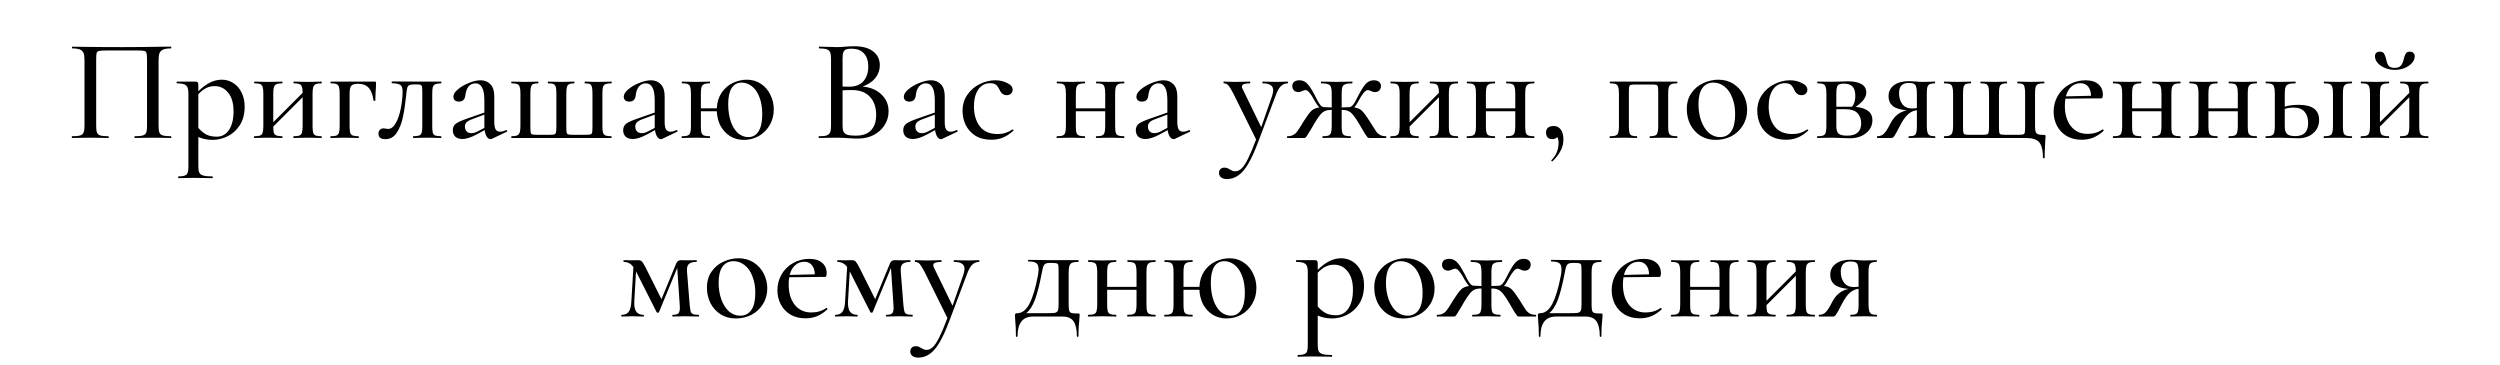 <?xml version="1.0" encoding="UTF-8"?> <svg xmlns="http://www.w3.org/2000/svg" width="308" height="45" viewBox="0 0 308 45" fill="none"> <path d="M21.066 16.784C21.09 16.784 21.102 16.82 21.102 16.892C21.102 16.964 21.09 17 21.066 17C20.67 17 20.358 16.994 20.13 16.982L18.888 16.964L17.538 16.982C17.31 16.994 16.998 17 16.602 17C16.578 17 16.566 16.964 16.566 16.892C16.566 16.82 16.578 16.784 16.602 16.784C17.046 16.784 17.37 16.754 17.574 16.694C17.79 16.634 17.934 16.52 18.006 16.352C18.078 16.172 18.114 15.902 18.114 15.542V7.334C18.114 6.926 18.09 6.656 18.042 6.524C18.006 6.392 17.916 6.308 17.772 6.272C17.628 6.236 17.328 6.218 16.872 6.218H13.182C12.702 6.218 12.378 6.236 12.21 6.272C12.054 6.308 11.952 6.392 11.904 6.524C11.868 6.656 11.85 6.926 11.85 7.334V15.542C11.85 15.914 11.886 16.184 11.958 16.352C12.03 16.52 12.168 16.634 12.372 16.694C12.576 16.754 12.9 16.784 13.344 16.784C13.38 16.784 13.398 16.82 13.398 16.892C13.398 16.964 13.38 17 13.344 17C12.96 17 12.654 16.994 12.426 16.982L11.076 16.964L9.816 16.982C9.588 16.994 9.276 17 8.88 17C8.856 17 8.844 16.964 8.844 16.892C8.844 16.82 8.856 16.784 8.88 16.784C9.324 16.784 9.648 16.754 9.852 16.694C10.068 16.634 10.212 16.52 10.284 16.352C10.368 16.172 10.41 15.902 10.41 15.542V7.424C10.41 7.052 10.374 6.764 10.302 6.56C10.23 6.356 10.086 6.206 9.87 6.11C9.654 6.014 9.336 5.966 8.916 5.966C8.88 5.966 8.862 5.93 8.862 5.858C8.862 5.786 8.88 5.75 8.916 5.75C9.312 5.75 9.696 5.756 10.068 5.768C11.676 5.792 13.338 5.804 15.054 5.804C16.59 5.804 18.384 5.786 20.436 5.75H21.066C21.09 5.75 21.102 5.786 21.102 5.858C21.102 5.93 21.09 5.966 21.066 5.966C20.634 5.966 20.31 6.014 20.094 6.11C19.878 6.206 19.728 6.356 19.644 6.56C19.572 6.764 19.536 7.052 19.536 7.424V15.542C19.536 15.902 19.572 16.172 19.644 16.352C19.728 16.52 19.872 16.634 20.076 16.694C20.292 16.754 20.622 16.784 21.066 16.784ZM27.333 9.818C27.837 9.818 28.299 9.95 28.719 10.214C29.151 10.478 29.493 10.862 29.745 11.366C30.009 11.87 30.141 12.458 30.141 13.13C30.141 14.054 29.937 14.828 29.529 15.452C29.121 16.064 28.617 16.514 28.017 16.802C27.417 17.09 26.817 17.234 26.217 17.234C25.869 17.234 25.557 17.204 25.281 17.144C25.017 17.096 24.735 17.006 24.435 16.874V20.492C24.435 20.852 24.477 21.116 24.561 21.284C24.657 21.452 24.819 21.566 25.047 21.626C25.287 21.698 25.659 21.734 26.163 21.734C26.199 21.734 26.217 21.77 26.217 21.842C26.217 21.914 26.199 21.95 26.163 21.95C25.743 21.95 25.413 21.944 25.173 21.932L23.823 21.914L22.743 21.932C22.563 21.944 22.311 21.95 21.987 21.95C21.963 21.95 21.951 21.914 21.951 21.842C21.951 21.77 21.963 21.734 21.987 21.734C22.335 21.734 22.593 21.698 22.761 21.626C22.941 21.566 23.061 21.452 23.121 21.284C23.181 21.116 23.211 20.852 23.211 20.492V11.51C23.211 11.006 23.115 10.676 22.923 10.52C22.731 10.352 22.359 10.268 21.807 10.268C21.771 10.268 21.753 10.232 21.753 10.16C21.753 10.088 21.771 10.052 21.807 10.052H24.075C24.219 10.052 24.315 10.082 24.363 10.142C24.411 10.202 24.435 10.322 24.435 10.502V11.24C24.939 10.748 25.425 10.388 25.893 10.16C26.361 9.932 26.841 9.818 27.333 9.818ZM26.703 16.838C27.327 16.838 27.825 16.568 28.197 16.028C28.581 15.476 28.773 14.696 28.773 13.688C28.773 12.716 28.551 11.96 28.107 11.42C27.675 10.88 27.123 10.61 26.451 10.61C26.055 10.61 25.695 10.694 25.371 10.862C25.059 11.03 24.747 11.276 24.435 11.6V15.758C24.735 16.106 25.059 16.376 25.407 16.568C25.755 16.748 26.187 16.838 26.703 16.838ZM39.607 16.784C39.631 16.784 39.643 16.82 39.643 16.892C39.643 16.964 39.631 17 39.607 17C39.283 17 39.031 16.994 38.851 16.982L37.915 16.964L36.925 16.982C36.745 16.994 36.499 17 36.187 17C36.151 17 36.133 16.964 36.133 16.892C36.133 16.82 36.151 16.784 36.187 16.784C36.511 16.784 36.745 16.754 36.889 16.694C37.045 16.634 37.147 16.52 37.195 16.352C37.255 16.172 37.285 15.902 37.285 15.542V11.978L33.667 15.596C33.667 15.944 33.691 16.202 33.739 16.37C33.799 16.526 33.907 16.634 34.063 16.694C34.219 16.754 34.453 16.784 34.765 16.784C34.789 16.784 34.801 16.82 34.801 16.892C34.801 16.964 34.789 17 34.765 17C34.441 17 34.189 16.994 34.009 16.982L33.073 16.964L32.101 16.982C31.921 16.994 31.669 17 31.345 17C31.309 17 31.291 16.964 31.291 16.892C31.291 16.82 31.309 16.784 31.345 16.784C31.669 16.784 31.903 16.754 32.047 16.694C32.203 16.634 32.305 16.52 32.353 16.352C32.413 16.172 32.443 15.902 32.443 15.542V11.51C32.443 11.15 32.413 10.886 32.353 10.718C32.305 10.538 32.203 10.418 32.047 10.358C31.903 10.298 31.675 10.268 31.363 10.268C31.327 10.268 31.309 10.232 31.309 10.16C31.309 10.088 31.327 10.052 31.363 10.052C31.675 10.052 31.921 10.058 32.101 10.07L33.073 10.088L34.027 10.07C34.207 10.058 34.453 10.052 34.765 10.052C34.789 10.052 34.801 10.088 34.801 10.16C34.801 10.232 34.789 10.268 34.765 10.268C34.441 10.268 34.201 10.304 34.045 10.376C33.901 10.448 33.799 10.574 33.739 10.754C33.691 10.922 33.667 11.186 33.667 11.546V15.056L37.285 11.438C37.285 11.102 37.255 10.856 37.195 10.7C37.147 10.532 37.045 10.418 36.889 10.358C36.745 10.298 36.517 10.268 36.205 10.268C36.169 10.268 36.151 10.232 36.151 10.16C36.151 10.088 36.169 10.052 36.205 10.052C36.517 10.052 36.763 10.058 36.943 10.07L37.915 10.088L38.869 10.07C39.049 10.058 39.295 10.052 39.607 10.052C39.631 10.052 39.643 10.088 39.643 10.16C39.643 10.232 39.631 10.268 39.607 10.268C39.283 10.268 39.043 10.304 38.887 10.376C38.743 10.448 38.641 10.574 38.581 10.754C38.533 10.922 38.509 11.186 38.509 11.546V15.542C38.509 15.902 38.533 16.172 38.581 16.352C38.641 16.52 38.743 16.634 38.887 16.694C39.043 16.754 39.283 16.784 39.607 16.784ZM46.185 10.052C46.257 10.052 46.299 10.064 46.311 10.088C46.323 10.1 46.329 10.142 46.329 10.214C46.329 10.454 46.323 10.67 46.311 10.862C46.299 11.042 46.287 11.198 46.275 11.33L46.239 12.392C46.239 12.416 46.203 12.428 46.131 12.428C46.071 12.428 46.035 12.416 46.023 12.392C45.915 11.648 45.711 11.12 45.411 10.808C45.111 10.484 44.691 10.322 44.151 10.322C43.707 10.322 43.413 10.406 43.269 10.574C43.137 10.742 43.071 11.066 43.071 11.546V15.542C43.071 15.902 43.095 16.172 43.143 16.352C43.203 16.52 43.305 16.634 43.449 16.694C43.605 16.754 43.845 16.784 44.169 16.784C44.193 16.784 44.205 16.82 44.205 16.892C44.205 16.964 44.193 17 44.169 17C43.845 17 43.593 16.994 43.413 16.982L42.477 16.964L41.505 16.982C41.325 16.994 41.073 17 40.749 17C40.713 17 40.695 16.964 40.695 16.892C40.695 16.82 40.713 16.784 40.749 16.784C41.073 16.784 41.307 16.754 41.451 16.694C41.607 16.634 41.709 16.52 41.757 16.352C41.817 16.172 41.847 15.902 41.847 15.542V11.51C41.847 11.15 41.817 10.886 41.757 10.718C41.709 10.538 41.607 10.418 41.451 10.358C41.307 10.298 41.079 10.268 40.767 10.268C40.731 10.268 40.713 10.232 40.713 10.16C40.713 10.088 40.731 10.052 40.767 10.052H46.185ZM47.474 17.144C46.91 17.144 46.628 16.922 46.628 16.478C46.628 16.262 46.688 16.1 46.808 15.992C46.928 15.872 47.078 15.812 47.258 15.812C47.33 15.812 47.42 15.824 47.528 15.848C47.648 15.872 47.738 15.884 47.798 15.884C48.182 15.884 48.506 15.638 48.77 15.146C49.046 14.654 49.25 14.048 49.382 13.328C49.526 12.596 49.598 11.9 49.598 11.24C49.598 10.844 49.508 10.586 49.328 10.466C49.16 10.346 48.818 10.274 48.302 10.25C48.266 10.25 48.248 10.214 48.248 10.142C48.248 10.07 48.266 10.034 48.302 10.034L51.2 10.052H54.332C54.368 10.052 54.386 10.088 54.386 10.16C54.386 10.232 54.368 10.268 54.332 10.268C54.008 10.28 53.774 10.316 53.63 10.376C53.486 10.436 53.384 10.55 53.324 10.718C53.276 10.886 53.252 11.162 53.252 11.546V15.542C53.252 15.926 53.276 16.202 53.324 16.37C53.384 16.526 53.48 16.634 53.612 16.694C53.756 16.742 53.996 16.772 54.332 16.784C54.368 16.784 54.386 16.82 54.386 16.892C54.386 16.964 54.368 17 54.332 17C54.02 17 53.78 16.994 53.612 16.982L52.658 16.964L51.65 16.982C51.47 16.994 51.23 17 50.93 17C50.894 17 50.876 16.964 50.876 16.892C50.876 16.82 50.894 16.784 50.93 16.784C51.266 16.772 51.506 16.742 51.65 16.694C51.794 16.634 51.89 16.526 51.938 16.37C51.998 16.202 52.028 15.926 52.028 15.542V11.51C52.028 11.102 52.016 10.832 51.992 10.7C51.968 10.568 51.908 10.484 51.812 10.448C51.728 10.412 51.548 10.394 51.272 10.394H51.11C50.798 10.394 50.576 10.424 50.444 10.484C50.324 10.532 50.24 10.628 50.192 10.772C50.144 10.904 50.102 11.144 50.066 11.492L50.03 11.852C49.922 12.86 49.79 13.724 49.634 14.444C49.49 15.152 49.244 15.782 48.896 16.334C48.548 16.874 48.074 17.144 47.474 17.144ZM62.391 16.028C62.439 16.028 62.469 16.058 62.481 16.118C62.505 16.166 62.493 16.202 62.445 16.226L60.591 17.108C60.543 17.132 60.489 17.144 60.429 17.144C60.273 17.144 60.123 17.048 59.979 16.856C59.847 16.652 59.757 16.376 59.709 16.028L58.683 16.586C57.999 16.946 57.429 17.126 56.973 17.126C56.601 17.126 56.307 17.03 56.091 16.838C55.887 16.634 55.785 16.37 55.785 16.046C55.785 15.698 55.911 15.428 56.163 15.236C56.427 15.044 56.907 14.828 57.603 14.588L59.673 13.868V12.41C59.673 11.642 59.577 11.096 59.385 10.772C59.205 10.436 58.941 10.268 58.593 10.268C58.221 10.268 57.927 10.406 57.711 10.682C57.507 10.946 57.381 11.294 57.333 11.726C57.285 12.254 57.021 12.518 56.541 12.518C56.325 12.518 56.157 12.464 56.037 12.356C55.917 12.248 55.857 12.098 55.857 11.906C55.857 11.618 56.043 11.318 56.415 11.006C56.799 10.682 57.255 10.418 57.783 10.214C58.311 9.998 58.785 9.89 59.205 9.89C59.709 9.89 60.117 10.058 60.429 10.394C60.741 10.718 60.897 11.21 60.897 11.87V15.056C60.897 15.452 60.951 15.746 61.059 15.938C61.179 16.13 61.359 16.226 61.599 16.226C61.815 16.226 62.073 16.16 62.373 16.028H62.391ZM59.673 15.758V15.578V14.12L58.089 14.714C57.801 14.822 57.591 14.948 57.459 15.092C57.339 15.224 57.279 15.392 57.279 15.596C57.279 15.848 57.351 16.046 57.495 16.19C57.639 16.334 57.825 16.406 58.053 16.406C58.317 16.406 58.581 16.334 58.845 16.19L59.673 15.758ZM63.038 17C63.002 17 62.984 16.964 62.984 16.892C62.984 16.82 63.002 16.784 63.038 16.784C63.35 16.784 63.578 16.748 63.722 16.676C63.878 16.604 63.98 16.484 64.028 16.316C64.088 16.136 64.118 15.866 64.118 15.506V11.51C64.118 11.15 64.088 10.886 64.028 10.718C63.98 10.538 63.878 10.418 63.722 10.358C63.578 10.298 63.35 10.268 63.038 10.268C63.002 10.268 62.984 10.232 62.984 10.16C62.984 10.088 63.002 10.052 63.038 10.052C63.35 10.052 63.596 10.058 63.776 10.07L64.694 10.088L65.612 10.07C65.78 10.058 66.008 10.052 66.296 10.052C66.32 10.052 66.332 10.088 66.332 10.16C66.332 10.232 66.32 10.268 66.296 10.268C66.02 10.268 65.816 10.298 65.684 10.358C65.552 10.418 65.462 10.538 65.414 10.718C65.366 10.886 65.342 11.15 65.342 11.51V15.542C65.342 15.926 65.354 16.184 65.378 16.316C65.402 16.436 65.456 16.514 65.54 16.55C65.636 16.586 65.816 16.604 66.08 16.604H67.772C68.048 16.604 68.228 16.586 68.312 16.55C68.408 16.514 68.468 16.436 68.492 16.316C68.528 16.184 68.546 15.932 68.546 15.56V11.51C68.546 11.15 68.522 10.886 68.474 10.718C68.426 10.538 68.33 10.418 68.186 10.358C68.054 10.298 67.838 10.268 67.538 10.268C67.502 10.268 67.484 10.232 67.484 10.16C67.484 10.088 67.502 10.052 67.538 10.052C67.838 10.052 68.072 10.058 68.24 10.07L69.14 10.088L70.04 10.07C70.208 10.058 70.436 10.052 70.724 10.052C70.76 10.052 70.778 10.088 70.778 10.16C70.778 10.232 70.76 10.268 70.724 10.268C70.448 10.268 70.244 10.304 70.112 10.376C69.98 10.436 69.89 10.55 69.842 10.718C69.794 10.886 69.77 11.15 69.77 11.51V15.542C69.77 15.926 69.782 16.184 69.806 16.316C69.83 16.436 69.884 16.514 69.968 16.55C70.064 16.586 70.25 16.604 70.526 16.604H72.218C72.506 16.604 72.692 16.586 72.776 16.55C72.872 16.514 72.932 16.43 72.956 16.298C72.98 16.166 72.992 15.902 72.992 15.506V11.51C72.992 11.15 72.968 10.886 72.92 10.718C72.884 10.538 72.8 10.418 72.668 10.358C72.548 10.298 72.35 10.268 72.074 10.268C72.038 10.268 72.02 10.232 72.02 10.16C72.02 10.088 72.038 10.052 72.074 10.052C72.35 10.052 72.566 10.058 72.722 10.07L73.586 10.088L74.558 10.07C74.738 10.058 74.996 10.052 75.332 10.052C75.356 10.052 75.368 10.088 75.368 10.16C75.368 10.232 75.356 10.268 75.332 10.268C75.008 10.268 74.768 10.298 74.612 10.358C74.456 10.418 74.348 10.538 74.288 10.718C74.24 10.886 74.216 11.15 74.216 11.51V15.524C74.216 15.884 74.24 16.154 74.288 16.334C74.348 16.502 74.45 16.622 74.594 16.694C74.75 16.754 74.99 16.784 75.314 16.784C75.338 16.784 75.35 16.82 75.35 16.892C75.35 16.964 75.338 17 75.314 17H63.038ZM83.38 16.028C83.428 16.028 83.458 16.058 83.47 16.118C83.494 16.166 83.482 16.202 83.434 16.226L81.58 17.108C81.532 17.132 81.478 17.144 81.418 17.144C81.262 17.144 81.112 17.048 80.968 16.856C80.836 16.652 80.746 16.376 80.698 16.028L79.672 16.586C78.988 16.946 78.418 17.126 77.962 17.126C77.59 17.126 77.296 17.03 77.08 16.838C76.876 16.634 76.774 16.37 76.774 16.046C76.774 15.698 76.9 15.428 77.152 15.236C77.416 15.044 77.896 14.828 78.592 14.588L80.662 13.868V12.41C80.662 11.642 80.566 11.096 80.374 10.772C80.194 10.436 79.93 10.268 79.582 10.268C79.21 10.268 78.916 10.406 78.7 10.682C78.496 10.946 78.37 11.294 78.322 11.726C78.274 12.254 78.01 12.518 77.53 12.518C77.314 12.518 77.146 12.464 77.026 12.356C76.906 12.248 76.846 12.098 76.846 11.906C76.846 11.618 77.032 11.318 77.404 11.006C77.788 10.682 78.244 10.418 78.772 10.214C79.3 9.998 79.774 9.89 80.194 9.89C80.698 9.89 81.106 10.058 81.418 10.394C81.73 10.718 81.886 11.21 81.886 11.87V15.056C81.886 15.452 81.94 15.746 82.048 15.938C82.168 16.13 82.348 16.226 82.588 16.226C82.804 16.226 83.062 16.16 83.362 16.028H83.38ZM80.662 15.758V15.578V14.12L79.078 14.714C78.79 14.822 78.58 14.948 78.448 15.092C78.328 15.224 78.268 15.392 78.268 15.596C78.268 15.848 78.34 16.046 78.484 16.19C78.628 16.334 78.814 16.406 79.042 16.406C79.306 16.406 79.57 16.334 79.834 16.19L80.662 15.758ZM92.018 9.818C92.678 9.818 93.26 9.992 93.764 10.34C94.268 10.676 94.652 11.126 94.916 11.69C95.192 12.242 95.33 12.836 95.33 13.472C95.33 14.192 95.162 14.84 94.826 15.416C94.49 15.992 94.04 16.442 93.476 16.766C92.924 17.078 92.318 17.234 91.658 17.234C91.01 17.234 90.434 17.078 89.93 16.766C89.438 16.442 89.048 16.016 88.76 15.488C88.484 14.948 88.334 14.354 88.31 13.706H86.348V15.542C86.348 15.902 86.372 16.172 86.42 16.352C86.48 16.52 86.582 16.634 86.726 16.694C86.882 16.754 87.122 16.784 87.446 16.784C87.47 16.784 87.482 16.82 87.482 16.892C87.482 16.964 87.47 17 87.446 17C87.122 17 86.87 16.994 86.69 16.982L85.754 16.964L84.782 16.982C84.602 16.994 84.35 17 84.026 17C83.99 17 83.972 16.964 83.972 16.892C83.972 16.82 83.99 16.784 84.026 16.784C84.35 16.784 84.584 16.754 84.728 16.694C84.884 16.634 84.986 16.52 85.034 16.352C85.094 16.172 85.124 15.902 85.124 15.542V11.51C85.124 11.15 85.094 10.886 85.034 10.718C84.986 10.538 84.884 10.418 84.728 10.358C84.584 10.298 84.356 10.268 84.044 10.268C84.008 10.268 83.99 10.232 83.99 10.16C83.99 10.088 84.008 10.052 84.044 10.052C84.356 10.052 84.602 10.058 84.782 10.07L85.754 10.088L86.708 10.07C86.888 10.058 87.134 10.052 87.446 10.052C87.47 10.052 87.482 10.088 87.482 10.16C87.482 10.232 87.47 10.268 87.446 10.268C87.122 10.268 86.882 10.304 86.726 10.376C86.582 10.448 86.48 10.574 86.42 10.754C86.372 10.922 86.348 11.186 86.348 11.546V13.346H88.31C88.346 12.59 88.544 11.948 88.904 11.42C89.276 10.88 89.738 10.478 90.29 10.214C90.854 9.95 91.43 9.818 92.018 9.818ZM92.198 16.892C92.738 16.892 93.158 16.652 93.458 16.172C93.758 15.692 93.908 15.002 93.908 14.102C93.908 13.25 93.788 12.53 93.548 11.942C93.32 11.354 93.014 10.916 92.63 10.628C92.246 10.328 91.832 10.178 91.388 10.178C90.836 10.178 90.416 10.406 90.128 10.862C89.852 11.318 89.714 11.978 89.714 12.842C89.714 13.646 89.822 14.36 90.038 14.984C90.254 15.596 90.548 16.07 90.92 16.406C91.304 16.73 91.73 16.892 92.198 16.892ZM106.27 10.664C107.23 10.748 108.004 11.072 108.592 11.636C109.18 12.2 109.474 12.89 109.474 13.706C109.474 14.342 109.306 14.918 108.97 15.434C108.646 15.938 108.196 16.34 107.62 16.64C107.056 16.928 106.42 17.072 105.712 17.072C105.328 17.072 104.908 17.054 104.452 17.018C104.284 17.006 104.086 16.994 103.858 16.982C103.63 16.97 103.372 16.964 103.084 16.964L101.824 16.982C101.596 16.994 101.29 17 100.906 17C100.87 17 100.852 16.964 100.852 16.892C100.852 16.82 100.87 16.784 100.906 16.784C101.326 16.784 101.632 16.754 101.824 16.694C102.028 16.622 102.172 16.502 102.256 16.334C102.34 16.166 102.382 15.902 102.382 15.542V7.208C102.382 6.848 102.34 6.584 102.256 6.416C102.184 6.248 102.046 6.134 101.842 6.074C101.65 6.002 101.344 5.966 100.924 5.966C100.9 5.966 100.888 5.93 100.888 5.858C100.888 5.786 100.9 5.75 100.924 5.75L101.824 5.768C102.352 5.792 102.772 5.804 103.084 5.804C103.408 5.804 103.762 5.786 104.146 5.75C104.278 5.738 104.434 5.726 104.614 5.714C104.806 5.702 105.01 5.696 105.226 5.696C106.258 5.696 107.044 5.912 107.584 6.344C108.124 6.764 108.394 7.334 108.394 8.054C108.394 8.63 108.208 9.152 107.836 9.62C107.464 10.076 106.942 10.424 106.27 10.664ZM104.884 6.002C104.596 6.002 104.374 6.032 104.218 6.092C104.074 6.152 103.966 6.272 103.894 6.452C103.834 6.62 103.804 6.884 103.804 7.244V10.664L104.596 10.682C105.388 10.682 105.982 10.454 106.378 9.998C106.774 9.542 106.972 8.942 106.972 8.198C106.972 7.514 106.798 6.98 106.45 6.596C106.114 6.2 105.592 6.002 104.884 6.002ZM105.424 16.712C106.276 16.712 106.906 16.49 107.314 16.046C107.734 15.602 107.944 14.966 107.944 14.138C107.944 13.226 107.692 12.494 107.188 11.942C106.684 11.39 105.97 11.108 105.046 11.096C104.722 11.084 104.308 11.096 103.804 11.132V15.542C103.804 15.842 103.846 16.076 103.93 16.244C104.014 16.4 104.17 16.52 104.398 16.604C104.626 16.676 104.968 16.712 105.424 16.712ZM117.885 16.028C117.933 16.028 117.963 16.058 117.975 16.118C117.999 16.166 117.987 16.202 117.939 16.226L116.085 17.108C116.037 17.132 115.983 17.144 115.923 17.144C115.767 17.144 115.617 17.048 115.473 16.856C115.341 16.652 115.251 16.376 115.203 16.028L114.177 16.586C113.493 16.946 112.923 17.126 112.467 17.126C112.095 17.126 111.801 17.03 111.585 16.838C111.381 16.634 111.279 16.37 111.279 16.046C111.279 15.698 111.405 15.428 111.657 15.236C111.921 15.044 112.401 14.828 113.097 14.588L115.167 13.868V12.41C115.167 11.642 115.071 11.096 114.879 10.772C114.699 10.436 114.435 10.268 114.087 10.268C113.715 10.268 113.421 10.406 113.205 10.682C113.001 10.946 112.875 11.294 112.827 11.726C112.779 12.254 112.515 12.518 112.035 12.518C111.819 12.518 111.651 12.464 111.531 12.356C111.411 12.248 111.351 12.098 111.351 11.906C111.351 11.618 111.537 11.318 111.909 11.006C112.293 10.682 112.749 10.418 113.277 10.214C113.805 9.998 114.279 9.89 114.699 9.89C115.203 9.89 115.611 10.058 115.923 10.394C116.235 10.718 116.391 11.21 116.391 11.87V15.056C116.391 15.452 116.445 15.746 116.553 15.938C116.673 16.13 116.853 16.226 117.093 16.226C117.309 16.226 117.567 16.16 117.867 16.028H117.885ZM115.167 15.758V15.578V14.12L113.583 14.714C113.295 14.822 113.085 14.948 112.953 15.092C112.833 15.224 112.773 15.392 112.773 15.596C112.773 15.848 112.845 16.046 112.989 16.19C113.133 16.334 113.319 16.406 113.547 16.406C113.811 16.406 114.075 16.334 114.339 16.19L115.167 15.758ZM122.132 17.216C121.352 17.216 120.692 17.048 120.152 16.712C119.624 16.364 119.228 15.92 118.964 15.38C118.712 14.84 118.586 14.27 118.586 13.67C118.586 12.902 118.784 12.236 119.18 11.672C119.576 11.096 120.086 10.658 120.71 10.358C121.334 10.046 121.97 9.89 122.618 9.89C123.158 9.89 123.65 10.004 124.094 10.232C124.538 10.448 124.76 10.724 124.76 11.06C124.76 11.24 124.694 11.396 124.562 11.528C124.43 11.66 124.25 11.726 124.022 11.726C123.626 11.726 123.326 11.492 123.122 11.024C122.99 10.748 122.846 10.55 122.69 10.43C122.534 10.31 122.3 10.25 121.988 10.25C121.364 10.25 120.872 10.514 120.512 11.042C120.164 11.558 119.99 12.248 119.99 13.112C119.99 14.108 120.23 14.924 120.71 15.56C121.19 16.196 121.928 16.514 122.924 16.514C123.584 16.514 124.184 16.328 124.724 15.956H124.76C124.796 15.956 124.826 15.974 124.85 16.01C124.886 16.046 124.886 16.076 124.85 16.1C124.43 16.484 124.004 16.766 123.572 16.946C123.14 17.126 122.66 17.216 122.132 17.216ZM138.484 16.784C138.508 16.784 138.52 16.82 138.52 16.892C138.52 16.964 138.508 17 138.484 17C138.16 17 137.908 16.994 137.728 16.982L136.792 16.964L135.802 16.982C135.622 16.994 135.376 17 135.064 17C135.028 17 135.01 16.964 135.01 16.892C135.01 16.82 135.028 16.784 135.064 16.784C135.388 16.784 135.622 16.754 135.766 16.694C135.922 16.634 136.024 16.52 136.072 16.352C136.132 16.172 136.162 15.902 136.162 15.542V13.706H132.544V15.542C132.544 15.902 132.568 16.172 132.616 16.352C132.676 16.52 132.778 16.634 132.922 16.694C133.078 16.754 133.318 16.784 133.642 16.784C133.666 16.784 133.678 16.82 133.678 16.892C133.678 16.964 133.666 17 133.642 17C133.318 17 133.066 16.994 132.886 16.982L131.95 16.964L130.978 16.982C130.798 16.994 130.546 17 130.222 17C130.186 17 130.168 16.964 130.168 16.892C130.168 16.82 130.186 16.784 130.222 16.784C130.546 16.784 130.78 16.754 130.924 16.694C131.08 16.634 131.182 16.52 131.23 16.352C131.29 16.172 131.32 15.902 131.32 15.542V11.51C131.32 11.15 131.29 10.886 131.23 10.718C131.182 10.538 131.08 10.418 130.924 10.358C130.78 10.298 130.552 10.268 130.24 10.268C130.204 10.268 130.186 10.232 130.186 10.16C130.186 10.088 130.204 10.052 130.24 10.052C130.552 10.052 130.798 10.058 130.978 10.07L131.95 10.088L132.904 10.07C133.084 10.058 133.33 10.052 133.642 10.052C133.666 10.052 133.678 10.088 133.678 10.16C133.678 10.232 133.666 10.268 133.642 10.268C133.318 10.268 133.078 10.304 132.922 10.376C132.778 10.448 132.676 10.574 132.616 10.754C132.568 10.922 132.544 11.186 132.544 11.546V13.346H136.162V11.51C136.162 11.15 136.132 10.886 136.072 10.718C136.024 10.538 135.922 10.418 135.766 10.358C135.622 10.298 135.394 10.268 135.082 10.268C135.046 10.268 135.028 10.232 135.028 10.16C135.028 10.088 135.046 10.052 135.082 10.052C135.394 10.052 135.64 10.058 135.82 10.07L136.792 10.088L137.746 10.07C137.926 10.058 138.172 10.052 138.484 10.052C138.508 10.052 138.52 10.088 138.52 10.16C138.52 10.232 138.508 10.268 138.484 10.268C138.16 10.268 137.92 10.304 137.764 10.376C137.62 10.448 137.518 10.574 137.458 10.754C137.41 10.922 137.386 11.186 137.386 11.546V15.542C137.386 15.902 137.41 16.172 137.458 16.352C137.518 16.52 137.62 16.634 137.764 16.694C137.92 16.754 138.16 16.784 138.484 16.784ZM146.538 16.028C146.586 16.028 146.616 16.058 146.628 16.118C146.652 16.166 146.64 16.202 146.592 16.226L144.738 17.108C144.69 17.132 144.636 17.144 144.576 17.144C144.42 17.144 144.27 17.048 144.126 16.856C143.994 16.652 143.904 16.376 143.856 16.028L142.83 16.586C142.146 16.946 141.576 17.126 141.12 17.126C140.748 17.126 140.454 17.03 140.238 16.838C140.034 16.634 139.932 16.37 139.932 16.046C139.932 15.698 140.058 15.428 140.31 15.236C140.574 15.044 141.054 14.828 141.75 14.588L143.82 13.868V12.41C143.82 11.642 143.724 11.096 143.532 10.772C143.352 10.436 143.088 10.268 142.74 10.268C142.368 10.268 142.074 10.406 141.858 10.682C141.654 10.946 141.528 11.294 141.48 11.726C141.432 12.254 141.168 12.518 140.688 12.518C140.472 12.518 140.304 12.464 140.184 12.356C140.064 12.248 140.004 12.098 140.004 11.906C140.004 11.618 140.19 11.318 140.562 11.006C140.946 10.682 141.402 10.418 141.93 10.214C142.458 9.998 142.932 9.89 143.352 9.89C143.856 9.89 144.264 10.058 144.576 10.394C144.888 10.718 145.044 11.21 145.044 11.87V15.056C145.044 15.452 145.098 15.746 145.206 15.938C145.326 16.13 145.506 16.226 145.746 16.226C145.962 16.226 146.22 16.16 146.52 16.028H146.538ZM143.82 15.758V15.578V14.12L142.236 14.714C141.948 14.822 141.738 14.948 141.606 15.092C141.486 15.224 141.426 15.392 141.426 15.596C141.426 15.848 141.498 16.046 141.642 16.19C141.786 16.334 141.972 16.406 142.2 16.406C142.464 16.406 142.728 16.334 142.992 16.19L143.82 15.758ZM158.639 10.052C158.675 10.052 158.693 10.088 158.693 10.16C158.693 10.232 158.675 10.268 158.639 10.268C158.303 10.268 158.015 10.394 157.775 10.646C157.547 10.886 157.337 11.276 157.145 11.816L155.003 17.504C154.571 18.656 154.157 19.562 153.761 20.222C153.365 20.882 152.957 21.35 152.537 21.626C152.129 21.914 151.667 22.058 151.151 22.058C150.863 22.058 150.629 21.992 150.449 21.86C150.269 21.728 150.179 21.542 150.179 21.302C150.179 21.098 150.245 20.936 150.377 20.816C150.497 20.708 150.647 20.654 150.827 20.654C150.983 20.654 151.109 20.672 151.205 20.708C151.301 20.756 151.415 20.816 151.547 20.888C151.679 20.96 151.781 21.014 151.853 21.05C151.937 21.086 152.045 21.104 152.177 21.104C152.465 21.104 152.729 20.984 152.969 20.744C153.221 20.504 153.485 20.102 153.761 19.538C154.037 18.986 154.367 18.2 154.751 17.18L151.961 11.546C151.685 11.018 151.475 10.676 151.331 10.52C151.187 10.352 151.001 10.268 150.773 10.268C150.749 10.268 150.737 10.232 150.737 10.16C150.737 10.088 150.749 10.052 150.773 10.052L151.439 10.07C151.595 10.082 151.811 10.088 152.087 10.088L153.257 10.07C153.437 10.058 153.683 10.052 153.995 10.052C154.019 10.052 154.031 10.088 154.031 10.16C154.031 10.232 154.019 10.268 153.995 10.268C153.671 10.268 153.425 10.298 153.257 10.358C153.089 10.418 153.005 10.52 153.005 10.664C153.005 10.76 153.035 10.862 153.095 10.97L155.381 15.668L156.713 11.852C156.809 11.54 156.857 11.3 156.857 11.132C156.857 10.832 156.749 10.616 156.533 10.484C156.329 10.34 156.005 10.268 155.561 10.268C155.537 10.268 155.525 10.232 155.525 10.16C155.525 10.088 155.537 10.052 155.561 10.052C155.885 10.052 156.131 10.058 156.299 10.07L157.379 10.088L158.063 10.07C158.183 10.058 158.375 10.052 158.639 10.052ZM170.747 16.784C170.783 16.784 170.801 16.82 170.801 16.892C170.801 16.964 170.783 17 170.747 17H168.731C168.623 17 168.539 16.976 168.479 16.928C168.431 16.88 168.317 16.718 168.137 16.442C167.969 16.154 167.741 15.764 167.453 15.272C167.153 14.768 166.907 14.402 166.715 14.174C166.523 13.934 166.325 13.772 166.121 13.688C165.929 13.592 165.683 13.544 165.383 13.544H165.293V15.542C165.293 15.902 165.317 16.172 165.365 16.352C165.425 16.52 165.527 16.634 165.671 16.694C165.827 16.754 166.067 16.784 166.391 16.784C166.415 16.784 166.427 16.82 166.427 16.892C166.427 16.964 166.415 17 166.391 17C166.067 17 165.815 16.994 165.635 16.982L164.681 16.964L163.709 16.982C163.529 16.994 163.283 17 162.971 17C162.935 17 162.917 16.964 162.917 16.892C162.917 16.82 162.935 16.784 162.971 16.784C163.295 16.784 163.529 16.754 163.673 16.694C163.829 16.634 163.931 16.52 163.979 16.352C164.039 16.172 164.069 15.902 164.069 15.542V13.544H163.979C163.667 13.544 163.409 13.592 163.205 13.688C163.013 13.772 162.821 13.934 162.629 14.174C162.437 14.402 162.191 14.768 161.891 15.272L161.657 15.686C161.441 16.058 161.261 16.352 161.117 16.568C160.985 16.784 160.895 16.91 160.847 16.946C160.799 16.982 160.727 17 160.631 17H158.597C158.573 17 158.561 16.964 158.561 16.892C158.561 16.82 158.573 16.784 158.597 16.784C158.885 16.784 159.119 16.736 159.299 16.64C159.491 16.544 159.653 16.406 159.785 16.226C159.929 16.046 160.109 15.776 160.325 15.416L160.631 14.912C161.039 14.276 161.357 13.85 161.585 13.634C161.825 13.418 162.143 13.286 162.539 13.238C162.383 13.082 162.191 12.806 161.963 12.41C161.495 11.534 161.123 11.096 160.847 11.096C160.751 11.096 160.619 11.132 160.451 11.204C160.283 11.3 160.127 11.348 159.983 11.348C159.743 11.348 159.551 11.276 159.407 11.132C159.275 10.988 159.209 10.808 159.209 10.592C159.209 10.388 159.281 10.22 159.425 10.088C159.581 9.956 159.809 9.89 160.109 9.89C160.517 9.89 160.865 10.064 161.153 10.412C161.453 10.76 161.825 11.39 162.269 12.302C162.413 12.578 162.551 12.8 162.683 12.968C162.827 13.124 162.983 13.202 163.151 13.202L164.069 13.238V11.528C164.069 11.168 164.039 10.904 163.979 10.736C163.919 10.556 163.799 10.436 163.619 10.376C163.439 10.304 163.157 10.268 162.773 10.268C162.749 10.268 162.737 10.232 162.737 10.16C162.737 10.088 162.749 10.052 162.773 10.052L163.745 10.07C163.961 10.082 164.273 10.088 164.681 10.088C165.077 10.088 165.377 10.082 165.581 10.07L166.589 10.052C166.613 10.052 166.625 10.088 166.625 10.16C166.625 10.232 166.613 10.268 166.589 10.268C166.205 10.268 165.923 10.304 165.743 10.376C165.563 10.436 165.443 10.55 165.383 10.718C165.323 10.886 165.293 11.156 165.293 11.528V13.238L166.211 13.202C166.499 13.202 166.787 12.902 167.075 12.302C167.531 11.378 167.903 10.748 168.191 10.412C168.479 10.064 168.833 9.89 169.253 9.89C169.541 9.89 169.757 9.956 169.901 10.088C170.057 10.22 170.135 10.388 170.135 10.592C170.135 10.808 170.069 10.988 169.937 11.132C169.805 11.276 169.619 11.348 169.379 11.348C169.211 11.348 169.043 11.3 168.875 11.204C168.731 11.132 168.611 11.096 168.515 11.096C168.227 11.096 167.849 11.534 167.381 12.41C167.189 12.782 167.009 13.058 166.841 13.238C167.237 13.286 167.549 13.418 167.777 13.634C168.005 13.85 168.323 14.276 168.731 14.912L169.055 15.434C169.283 15.806 169.457 16.076 169.577 16.244C169.709 16.412 169.865 16.544 170.045 16.64C170.237 16.736 170.471 16.784 170.747 16.784ZM179.599 16.784C179.623 16.784 179.635 16.82 179.635 16.892C179.635 16.964 179.623 17 179.599 17C179.275 17 179.023 16.994 178.843 16.982L177.907 16.964L176.917 16.982C176.737 16.994 176.491 17 176.179 17C176.143 17 176.125 16.964 176.125 16.892C176.125 16.82 176.143 16.784 176.179 16.784C176.503 16.784 176.737 16.754 176.881 16.694C177.037 16.634 177.139 16.52 177.187 16.352C177.247 16.172 177.277 15.902 177.277 15.542V11.978L173.659 15.596C173.659 15.944 173.683 16.202 173.731 16.37C173.791 16.526 173.899 16.634 174.055 16.694C174.211 16.754 174.445 16.784 174.757 16.784C174.781 16.784 174.793 16.82 174.793 16.892C174.793 16.964 174.781 17 174.757 17C174.433 17 174.181 16.994 174.001 16.982L173.065 16.964L172.093 16.982C171.913 16.994 171.661 17 171.337 17C171.301 17 171.283 16.964 171.283 16.892C171.283 16.82 171.301 16.784 171.337 16.784C171.661 16.784 171.895 16.754 172.039 16.694C172.195 16.634 172.297 16.52 172.345 16.352C172.405 16.172 172.435 15.902 172.435 15.542V11.51C172.435 11.15 172.405 10.886 172.345 10.718C172.297 10.538 172.195 10.418 172.039 10.358C171.895 10.298 171.667 10.268 171.355 10.268C171.319 10.268 171.301 10.232 171.301 10.16C171.301 10.088 171.319 10.052 171.355 10.052C171.667 10.052 171.913 10.058 172.093 10.07L173.065 10.088L174.019 10.07C174.199 10.058 174.445 10.052 174.757 10.052C174.781 10.052 174.793 10.088 174.793 10.16C174.793 10.232 174.781 10.268 174.757 10.268C174.433 10.268 174.193 10.304 174.037 10.376C173.893 10.448 173.791 10.574 173.731 10.754C173.683 10.922 173.659 11.186 173.659 11.546V15.056L177.277 11.438C177.277 11.102 177.247 10.856 177.187 10.7C177.139 10.532 177.037 10.418 176.881 10.358C176.737 10.298 176.509 10.268 176.197 10.268C176.161 10.268 176.143 10.232 176.143 10.16C176.143 10.088 176.161 10.052 176.197 10.052C176.509 10.052 176.755 10.058 176.935 10.07L177.907 10.088L178.861 10.07C179.041 10.058 179.287 10.052 179.599 10.052C179.623 10.052 179.635 10.088 179.635 10.16C179.635 10.232 179.623 10.268 179.599 10.268C179.275 10.268 179.035 10.304 178.879 10.376C178.735 10.448 178.633 10.574 178.573 10.754C178.525 10.922 178.501 11.186 178.501 11.546V15.542C178.501 15.902 178.525 16.172 178.573 16.352C178.633 16.52 178.735 16.634 178.879 16.694C179.035 16.754 179.275 16.784 179.599 16.784ZM189.003 16.784C189.027 16.784 189.039 16.82 189.039 16.892C189.039 16.964 189.027 17 189.003 17C188.679 17 188.427 16.994 188.247 16.982L187.311 16.964L186.321 16.982C186.141 16.994 185.895 17 185.583 17C185.547 17 185.529 16.964 185.529 16.892C185.529 16.82 185.547 16.784 185.583 16.784C185.907 16.784 186.141 16.754 186.285 16.694C186.441 16.634 186.543 16.52 186.591 16.352C186.651 16.172 186.681 15.902 186.681 15.542V13.706H183.063V15.542C183.063 15.902 183.087 16.172 183.135 16.352C183.195 16.52 183.297 16.634 183.441 16.694C183.597 16.754 183.837 16.784 184.161 16.784C184.185 16.784 184.197 16.82 184.197 16.892C184.197 16.964 184.185 17 184.161 17C183.837 17 183.585 16.994 183.405 16.982L182.469 16.964L181.497 16.982C181.317 16.994 181.065 17 180.741 17C180.705 17 180.687 16.964 180.687 16.892C180.687 16.82 180.705 16.784 180.741 16.784C181.065 16.784 181.299 16.754 181.443 16.694C181.599 16.634 181.701 16.52 181.749 16.352C181.809 16.172 181.839 15.902 181.839 15.542V11.51C181.839 11.15 181.809 10.886 181.749 10.718C181.701 10.538 181.599 10.418 181.443 10.358C181.299 10.298 181.071 10.268 180.759 10.268C180.723 10.268 180.705 10.232 180.705 10.16C180.705 10.088 180.723 10.052 180.759 10.052C181.071 10.052 181.317 10.058 181.497 10.07L182.469 10.088L183.423 10.07C183.603 10.058 183.849 10.052 184.161 10.052C184.185 10.052 184.197 10.088 184.197 10.16C184.197 10.232 184.185 10.268 184.161 10.268C183.837 10.268 183.597 10.304 183.441 10.376C183.297 10.448 183.195 10.574 183.135 10.754C183.087 10.922 183.063 11.186 183.063 11.546V13.346H186.681V11.51C186.681 11.15 186.651 10.886 186.591 10.718C186.543 10.538 186.441 10.418 186.285 10.358C186.141 10.298 185.913 10.268 185.601 10.268C185.565 10.268 185.547 10.232 185.547 10.16C185.547 10.088 185.565 10.052 185.601 10.052C185.913 10.052 186.159 10.058 186.339 10.07L187.311 10.088L188.265 10.07C188.445 10.058 188.691 10.052 189.003 10.052C189.027 10.052 189.039 10.088 189.039 10.16C189.039 10.232 189.027 10.268 189.003 10.268C188.679 10.268 188.439 10.304 188.283 10.376C188.139 10.448 188.037 10.574 187.977 10.754C187.929 10.922 187.905 11.186 187.905 11.546V15.542C187.905 15.902 187.929 16.172 187.977 16.352C188.037 16.52 188.139 16.634 188.283 16.694C188.439 16.754 188.679 16.784 189.003 16.784ZM191.405 15.524C191.777 15.524 192.071 15.668 192.287 15.956C192.503 16.244 192.611 16.652 192.611 17.18C192.611 17.684 192.497 18.146 192.269 18.566C192.053 18.998 191.723 19.43 191.279 19.862C191.267 19.874 191.249 19.88 191.225 19.88C191.189 19.88 191.159 19.862 191.135 19.826C191.111 19.79 191.111 19.76 191.135 19.736C191.723 19.136 192.017 18.428 192.017 17.612C192.017 17.276 191.957 17.03 191.837 16.874C191.729 17.054 191.531 17.144 191.243 17.144C191.003 17.144 190.811 17.072 190.667 16.928C190.535 16.772 190.469 16.574 190.469 16.334C190.469 16.07 190.547 15.872 190.703 15.74C190.871 15.596 191.105 15.524 191.405 15.524ZM206.616 16.784C206.64 16.784 206.652 16.82 206.652 16.892C206.652 16.964 206.64 17 206.616 17C206.292 17 206.04 16.994 205.86 16.982L204.924 16.964L203.97 16.982C203.802 16.994 203.574 17 203.286 17C203.25 17 203.232 16.964 203.232 16.892C203.232 16.82 203.25 16.784 203.286 16.784C203.574 16.784 203.784 16.754 203.916 16.694C204.06 16.634 204.156 16.52 204.204 16.352C204.264 16.172 204.294 15.902 204.294 15.542V11.51C204.294 11.114 204.282 10.85 204.258 10.718C204.234 10.586 204.174 10.502 204.078 10.466C203.994 10.43 203.814 10.412 203.538 10.412H201.45C201.162 10.412 200.97 10.43 200.874 10.466C200.79 10.502 200.736 10.586 200.712 10.718C200.688 10.85 200.676 11.126 200.676 11.546V15.542C200.676 15.902 200.7 16.172 200.748 16.352C200.796 16.52 200.886 16.634 201.018 16.694C201.162 16.754 201.378 16.784 201.666 16.784C201.69 16.784 201.702 16.82 201.702 16.892C201.702 16.964 201.69 17 201.666 17C201.366 17 201.132 16.994 200.964 16.982L200.082 16.964L199.11 16.982C198.93 16.994 198.678 17 198.354 17C198.318 17 198.3 16.964 198.3 16.892C198.3 16.82 198.318 16.784 198.354 16.784C198.678 16.784 198.912 16.754 199.056 16.694C199.212 16.634 199.314 16.52 199.362 16.352C199.422 16.172 199.452 15.902 199.452 15.542V11.51C199.452 11.15 199.422 10.886 199.362 10.718C199.314 10.538 199.212 10.418 199.056 10.358C198.912 10.298 198.684 10.268 198.372 10.268C198.336 10.268 198.318 10.232 198.318 10.16C198.318 10.088 198.336 10.052 198.372 10.052H206.616C206.64 10.052 206.652 10.088 206.652 10.16C206.652 10.232 206.64 10.268 206.616 10.268C206.292 10.268 206.052 10.304 205.896 10.376C205.752 10.448 205.65 10.574 205.59 10.754C205.542 10.922 205.518 11.186 205.518 11.546V15.542C205.518 15.902 205.542 16.172 205.59 16.352C205.65 16.52 205.752 16.634 205.896 16.694C206.052 16.754 206.292 16.784 206.616 16.784ZM211.377 17.234C210.669 17.234 210.045 17.066 209.505 16.73C208.965 16.382 208.545 15.92 208.245 15.344C207.957 14.756 207.813 14.12 207.813 13.436C207.813 12.656 208.005 11.996 208.389 11.456C208.773 10.904 209.265 10.496 209.865 10.232C210.465 9.956 211.077 9.818 211.701 9.818C212.409 9.818 213.033 9.992 213.573 10.34C214.113 10.688 214.527 11.15 214.815 11.726C215.103 12.29 215.247 12.89 215.247 13.526C215.247 14.258 215.067 14.906 214.707 15.47C214.359 16.034 213.891 16.472 213.303 16.784C212.715 17.084 212.073 17.234 211.377 17.234ZM211.899 16.892C212.499 16.892 212.961 16.658 213.285 16.19C213.609 15.722 213.771 15.02 213.771 14.084C213.771 13.304 213.651 12.62 213.411 12.032C213.183 11.432 212.865 10.976 212.457 10.664C212.049 10.34 211.593 10.178 211.089 10.178C210.501 10.178 210.045 10.406 209.721 10.862C209.409 11.306 209.253 11.966 209.253 12.842C209.253 13.598 209.367 14.288 209.595 14.912C209.823 15.524 210.135 16.01 210.531 16.37C210.939 16.718 211.395 16.892 211.899 16.892ZM220.042 17.216C219.262 17.216 218.602 17.048 218.062 16.712C217.534 16.364 217.138 15.92 216.874 15.38C216.622 14.84 216.496 14.27 216.496 13.67C216.496 12.902 216.694 12.236 217.09 11.672C217.486 11.096 217.996 10.658 218.62 10.358C219.244 10.046 219.88 9.89 220.528 9.89C221.068 9.89 221.56 10.004 222.004 10.232C222.448 10.448 222.67 10.724 222.67 11.06C222.67 11.24 222.604 11.396 222.472 11.528C222.34 11.66 222.16 11.726 221.932 11.726C221.536 11.726 221.236 11.492 221.032 11.024C220.9 10.748 220.756 10.55 220.6 10.43C220.444 10.31 220.21 10.25 219.898 10.25C219.274 10.25 218.782 10.514 218.422 11.042C218.074 11.558 217.9 12.248 217.9 13.112C217.9 14.108 218.14 14.924 218.62 15.56C219.1 16.196 219.838 16.514 220.834 16.514C221.494 16.514 222.094 16.328 222.634 15.956H222.67C222.706 15.956 222.736 15.974 222.76 16.01C222.796 16.046 222.796 16.076 222.76 16.1C222.34 16.484 221.914 16.766 221.482 16.946C221.05 17.126 220.57 17.216 220.042 17.216ZM228.611 13.166C229.991 13.298 230.681 13.844 230.681 14.804C230.681 15.452 230.417 15.986 229.889 16.406C229.373 16.826 228.707 17.036 227.891 17.036C227.711 17.036 227.369 17.024 226.865 17C226.289 16.976 225.881 16.964 225.641 16.964L224.669 16.982C224.489 16.994 224.237 17 223.913 17C223.877 17 223.859 16.964 223.859 16.892C223.859 16.82 223.877 16.784 223.913 16.784C224.237 16.784 224.471 16.754 224.615 16.694C224.771 16.634 224.873 16.52 224.921 16.352C224.981 16.172 225.011 15.902 225.011 15.542V11.51C225.011 11.15 224.981 10.886 224.921 10.718C224.873 10.538 224.771 10.418 224.615 10.358C224.471 10.298 224.243 10.268 223.931 10.268C223.895 10.268 223.877 10.232 223.877 10.16C223.877 10.088 223.895 10.052 223.931 10.052L225.641 10.07L226.595 10.052C227.051 10.028 227.393 10.016 227.621 10.016C228.365 10.016 228.935 10.13 229.331 10.358C229.727 10.586 229.925 10.928 229.925 11.384C229.925 11.696 229.817 11.996 229.601 12.284C229.385 12.572 229.055 12.866 228.611 13.166ZM227.171 10.304C226.907 10.304 226.709 10.334 226.577 10.394C226.457 10.454 226.367 10.574 226.307 10.754C226.259 10.922 226.235 11.186 226.235 11.546V13.148H227.999H228.179C228.443 12.812 228.575 12.374 228.575 11.834C228.575 11.294 228.461 10.904 228.233 10.664C228.005 10.424 227.651 10.304 227.171 10.304ZM227.567 16.712C228.719 16.712 229.295 16.208 229.295 15.2C229.295 14.66 229.139 14.234 228.827 13.922C228.515 13.61 228.029 13.454 227.369 13.454H226.235V15.542C226.235 15.974 226.325 16.28 226.505 16.46C226.685 16.628 227.039 16.712 227.567 16.712ZM238.391 16.784C238.415 16.784 238.427 16.82 238.427 16.892C238.427 16.964 238.415 17 238.391 17C238.115 17 237.899 16.994 237.743 16.982L236.825 16.964L235.871 16.982C235.703 16.994 235.469 17 235.169 17C235.145 17 235.133 16.964 235.133 16.892C235.133 16.82 235.145 16.784 235.169 16.784C235.469 16.784 235.685 16.754 235.817 16.694C235.949 16.634 236.039 16.52 236.087 16.352C236.135 16.184 236.159 15.914 236.159 15.542V13.58C235.751 13.628 235.385 13.796 235.061 14.084C234.737 14.372 234.401 14.858 234.053 15.542C233.729 16.178 233.507 16.58 233.387 16.748C233.279 16.916 233.159 17 233.027 17H231.281C231.257 17 231.245 16.964 231.245 16.892C231.245 16.82 231.257 16.784 231.281 16.784C231.641 16.784 231.923 16.67 232.127 16.442C232.343 16.202 232.517 15.95 232.649 15.686C232.793 15.422 232.883 15.254 232.919 15.182C233.387 14.282 234.059 13.754 234.935 13.598C234.119 13.526 233.537 13.346 233.189 13.058C232.841 12.758 232.667 12.362 232.667 11.87C232.667 11.294 232.889 10.838 233.333 10.502C233.789 10.166 234.401 9.998 235.169 9.998C235.301 9.998 235.559 10.01 235.943 10.034C236.267 10.07 236.561 10.088 236.825 10.088L237.725 10.07C237.881 10.058 238.097 10.052 238.373 10.052C238.397 10.052 238.409 10.088 238.409 10.16C238.409 10.232 238.397 10.268 238.373 10.268C238.097 10.268 237.887 10.304 237.743 10.376C237.611 10.436 237.515 10.55 237.455 10.718C237.407 10.886 237.383 11.15 237.383 11.51V15.542C237.383 15.89 237.413 16.154 237.473 16.334C237.533 16.502 237.629 16.622 237.761 16.694C237.905 16.754 238.115 16.784 238.391 16.784ZM233.963 11.456C233.963 12.02 234.101 12.482 234.377 12.842C234.653 13.19 235.049 13.364 235.565 13.364C235.697 13.364 235.895 13.352 236.159 13.328V11.546C236.159 11.162 236.129 10.88 236.069 10.7C236.021 10.52 235.925 10.394 235.781 10.322C235.649 10.25 235.439 10.214 235.151 10.214C234.755 10.214 234.455 10.322 234.251 10.538C234.059 10.754 233.963 11.06 233.963 11.456ZM251.69 19.412C251.69 18.512 251.534 17.882 251.222 17.522C250.922 17.174 250.382 17 249.602 17H239.54C239.504 17 239.486 16.964 239.486 16.892C239.486 16.82 239.504 16.784 239.54 16.784C239.852 16.784 240.08 16.748 240.224 16.676C240.38 16.604 240.482 16.484 240.53 16.316C240.59 16.136 240.62 15.866 240.62 15.506V11.51C240.62 11.15 240.59 10.886 240.53 10.718C240.482 10.538 240.38 10.418 240.224 10.358C240.08 10.298 239.852 10.268 239.54 10.268C239.504 10.268 239.486 10.232 239.486 10.16C239.486 10.088 239.504 10.052 239.54 10.052C239.852 10.052 240.098 10.058 240.278 10.07L241.196 10.088L242.114 10.07C242.282 10.058 242.51 10.052 242.798 10.052C242.822 10.052 242.834 10.088 242.834 10.16C242.834 10.232 242.822 10.268 242.798 10.268C242.522 10.268 242.318 10.298 242.186 10.358C242.054 10.418 241.964 10.538 241.916 10.718C241.868 10.886 241.844 11.15 241.844 11.51V15.542C241.844 15.926 241.856 16.184 241.88 16.316C241.904 16.436 241.958 16.514 242.042 16.55C242.138 16.586 242.318 16.604 242.582 16.604H244.274C244.55 16.604 244.73 16.586 244.814 16.55C244.91 16.514 244.97 16.436 244.994 16.316C245.03 16.184 245.048 15.932 245.048 15.56V11.51C245.048 11.15 245.024 10.886 244.976 10.718C244.928 10.538 244.832 10.418 244.688 10.358C244.556 10.298 244.34 10.268 244.04 10.268C244.004 10.268 243.986 10.232 243.986 10.16C243.986 10.088 244.004 10.052 244.04 10.052C244.34 10.052 244.574 10.058 244.742 10.07L245.642 10.088L246.542 10.07C246.71 10.058 246.938 10.052 247.226 10.052C247.262 10.052 247.28 10.088 247.28 10.16C247.28 10.232 247.262 10.268 247.226 10.268C246.95 10.268 246.746 10.304 246.614 10.376C246.482 10.436 246.392 10.55 246.344 10.718C246.296 10.886 246.272 11.15 246.272 11.51V15.542C246.272 15.926 246.284 16.184 246.308 16.316C246.332 16.436 246.386 16.514 246.47 16.55C246.566 16.586 246.752 16.604 247.028 16.604H248.72C249.008 16.604 249.194 16.586 249.278 16.55C249.374 16.514 249.434 16.43 249.458 16.298C249.482 16.166 249.494 15.902 249.494 15.506V11.51C249.494 11.15 249.47 10.886 249.422 10.718C249.386 10.538 249.302 10.418 249.17 10.358C249.05 10.298 248.852 10.268 248.576 10.268C248.54 10.268 248.522 10.232 248.522 10.16C248.522 10.088 248.54 10.052 248.576 10.052C248.852 10.052 249.068 10.058 249.224 10.07L250.088 10.088L251.06 10.07C251.24 10.058 251.498 10.052 251.834 10.052C251.858 10.052 251.87 10.088 251.87 10.16C251.87 10.232 251.858 10.268 251.834 10.268C251.51 10.268 251.27 10.298 251.114 10.358C250.958 10.418 250.85 10.538 250.79 10.718C250.742 10.886 250.718 11.15 250.718 11.51V15.542C250.718 15.866 250.742 16.1 250.79 16.244C250.85 16.388 250.952 16.49 251.096 16.55C251.252 16.598 251.498 16.622 251.834 16.622C251.93 16.622 251.984 16.634 251.996 16.658C252.008 16.67 252.014 16.724 252.014 16.82C252.014 16.904 252.002 17.078 251.978 17.342C251.978 17.45 251.966 17.684 251.942 18.044C251.918 18.404 251.906 18.86 251.906 19.412C251.906 19.472 251.87 19.502 251.798 19.502C251.726 19.502 251.69 19.472 251.69 19.412ZM259.054 15.938C259.09 15.938 259.12 15.962 259.144 16.01C259.18 16.046 259.186 16.082 259.162 16.118C258.742 16.502 258.31 16.784 257.866 16.964C257.434 17.132 256.966 17.216 256.462 17.216C255.742 17.216 255.118 17.06 254.59 16.748C254.074 16.424 253.678 15.998 253.402 15.47C253.138 14.942 253.006 14.372 253.006 13.76C253.006 13.052 253.174 12.404 253.51 11.816C253.858 11.216 254.332 10.748 254.932 10.412C255.544 10.064 256.216 9.89 256.948 9.89C257.62 9.89 258.142 10.052 258.514 10.376C258.886 10.688 259.072 11.12 259.072 11.672C259.072 11.972 259.006 12.122 258.874 12.122H258.01L254.464 12.158C254.416 12.398 254.392 12.692 254.392 13.04C254.392 14.072 254.638 14.906 255.13 15.542C255.634 16.178 256.324 16.496 257.2 16.496C257.896 16.496 258.508 16.31 259.036 15.938H259.054ZM256.318 10.25C255.874 10.25 255.496 10.394 255.184 10.682C254.872 10.958 254.65 11.354 254.518 11.87L257.614 11.798C257.602 11.318 257.482 10.94 257.254 10.664C257.026 10.388 256.714 10.25 256.318 10.25ZM268.614 16.784C268.638 16.784 268.65 16.82 268.65 16.892C268.65 16.964 268.638 17 268.614 17C268.29 17 268.038 16.994 267.858 16.982L266.922 16.964L265.932 16.982C265.752 16.994 265.506 17 265.194 17C265.158 17 265.14 16.964 265.14 16.892C265.14 16.82 265.158 16.784 265.194 16.784C265.518 16.784 265.752 16.754 265.896 16.694C266.052 16.634 266.154 16.52 266.202 16.352C266.262 16.172 266.292 15.902 266.292 15.542V13.706H262.674V15.542C262.674 15.902 262.698 16.172 262.746 16.352C262.806 16.52 262.908 16.634 263.052 16.694C263.208 16.754 263.448 16.784 263.772 16.784C263.796 16.784 263.808 16.82 263.808 16.892C263.808 16.964 263.796 17 263.772 17C263.448 17 263.196 16.994 263.016 16.982L262.08 16.964L261.108 16.982C260.928 16.994 260.676 17 260.352 17C260.316 17 260.298 16.964 260.298 16.892C260.298 16.82 260.316 16.784 260.352 16.784C260.676 16.784 260.91 16.754 261.054 16.694C261.21 16.634 261.312 16.52 261.36 16.352C261.42 16.172 261.45 15.902 261.45 15.542V11.51C261.45 11.15 261.42 10.886 261.36 10.718C261.312 10.538 261.21 10.418 261.054 10.358C260.91 10.298 260.682 10.268 260.37 10.268C260.334 10.268 260.316 10.232 260.316 10.16C260.316 10.088 260.334 10.052 260.37 10.052C260.682 10.052 260.928 10.058 261.108 10.07L262.08 10.088L263.034 10.07C263.214 10.058 263.46 10.052 263.772 10.052C263.796 10.052 263.808 10.088 263.808 10.16C263.808 10.232 263.796 10.268 263.772 10.268C263.448 10.268 263.208 10.304 263.052 10.376C262.908 10.448 262.806 10.574 262.746 10.754C262.698 10.922 262.674 11.186 262.674 11.546V13.346H266.292V11.51C266.292 11.15 266.262 10.886 266.202 10.718C266.154 10.538 266.052 10.418 265.896 10.358C265.752 10.298 265.524 10.268 265.212 10.268C265.176 10.268 265.158 10.232 265.158 10.16C265.158 10.088 265.176 10.052 265.212 10.052C265.524 10.052 265.77 10.058 265.95 10.07L266.922 10.088L267.876 10.07C268.056 10.058 268.302 10.052 268.614 10.052C268.638 10.052 268.65 10.088 268.65 10.16C268.65 10.232 268.638 10.268 268.614 10.268C268.29 10.268 268.05 10.304 267.894 10.376C267.75 10.448 267.648 10.574 267.588 10.754C267.54 10.922 267.516 11.186 267.516 11.546V15.542C267.516 15.902 267.54 16.172 267.588 16.352C267.648 16.52 267.75 16.634 267.894 16.694C268.05 16.754 268.29 16.784 268.614 16.784ZM278.019 16.784C278.043 16.784 278.055 16.82 278.055 16.892C278.055 16.964 278.043 17 278.019 17C277.695 17 277.443 16.994 277.263 16.982L276.327 16.964L275.337 16.982C275.157 16.994 274.911 17 274.599 17C274.563 17 274.545 16.964 274.545 16.892C274.545 16.82 274.563 16.784 274.599 16.784C274.923 16.784 275.157 16.754 275.301 16.694C275.457 16.634 275.559 16.52 275.607 16.352C275.667 16.172 275.697 15.902 275.697 15.542V13.706H272.079V15.542C272.079 15.902 272.103 16.172 272.151 16.352C272.211 16.52 272.313 16.634 272.457 16.694C272.613 16.754 272.853 16.784 273.177 16.784C273.201 16.784 273.213 16.82 273.213 16.892C273.213 16.964 273.201 17 273.177 17C272.853 17 272.601 16.994 272.421 16.982L271.485 16.964L270.513 16.982C270.333 16.994 270.081 17 269.757 17C269.721 17 269.703 16.964 269.703 16.892C269.703 16.82 269.721 16.784 269.757 16.784C270.081 16.784 270.315 16.754 270.459 16.694C270.615 16.634 270.717 16.52 270.765 16.352C270.825 16.172 270.855 15.902 270.855 15.542V11.51C270.855 11.15 270.825 10.886 270.765 10.718C270.717 10.538 270.615 10.418 270.459 10.358C270.315 10.298 270.087 10.268 269.775 10.268C269.739 10.268 269.721 10.232 269.721 10.16C269.721 10.088 269.739 10.052 269.775 10.052C270.087 10.052 270.333 10.058 270.513 10.07L271.485 10.088L272.439 10.07C272.619 10.058 272.865 10.052 273.177 10.052C273.201 10.052 273.213 10.088 273.213 10.16C273.213 10.232 273.201 10.268 273.177 10.268C272.853 10.268 272.613 10.304 272.457 10.376C272.313 10.448 272.211 10.574 272.151 10.754C272.103 10.922 272.079 11.186 272.079 11.546V13.346H275.697V11.51C275.697 11.15 275.667 10.886 275.607 10.718C275.559 10.538 275.457 10.418 275.301 10.358C275.157 10.298 274.929 10.268 274.617 10.268C274.581 10.268 274.563 10.232 274.563 10.16C274.563 10.088 274.581 10.052 274.617 10.052C274.929 10.052 275.175 10.058 275.355 10.07L276.327 10.088L277.281 10.07C277.461 10.058 277.707 10.052 278.019 10.052C278.043 10.052 278.055 10.088 278.055 10.16C278.055 10.232 278.043 10.268 278.019 10.268C277.695 10.268 277.455 10.304 277.299 10.376C277.155 10.448 277.053 10.574 276.993 10.754C276.945 10.922 276.921 11.186 276.921 11.546V15.542C276.921 15.902 276.945 16.172 276.993 16.352C277.053 16.52 277.155 16.634 277.299 16.694C277.455 16.754 277.695 16.784 278.019 16.784ZM283.211 12.914C284.879 12.914 285.713 13.538 285.713 14.786C285.713 15.446 285.473 15.986 284.993 16.406C284.513 16.826 283.895 17.036 283.139 17.036C282.959 17.036 282.617 17.024 282.113 17C281.537 16.976 281.129 16.964 280.889 16.964L279.917 16.982C279.737 16.994 279.485 17 279.161 17C279.125 17 279.107 16.964 279.107 16.892C279.107 16.82 279.125 16.784 279.161 16.784C279.485 16.784 279.719 16.754 279.863 16.694C280.019 16.634 280.121 16.52 280.169 16.352C280.229 16.172 280.259 15.902 280.259 15.542V11.51C280.259 11.15 280.229 10.886 280.169 10.718C280.121 10.538 280.019 10.418 279.863 10.358C279.719 10.298 279.491 10.268 279.179 10.268C279.143 10.268 279.125 10.232 279.125 10.16C279.125 10.088 279.143 10.052 279.179 10.052C279.491 10.052 279.737 10.058 279.917 10.07L280.889 10.088L281.951 10.07C282.155 10.058 282.431 10.052 282.779 10.052C282.815 10.052 282.833 10.088 282.833 10.16C282.833 10.232 282.815 10.268 282.779 10.268C282.395 10.268 282.113 10.304 281.933 10.376C281.753 10.448 281.633 10.574 281.573 10.754C281.513 10.922 281.483 11.186 281.483 11.546V13.13C281.963 12.986 282.539 12.914 283.211 12.914ZM289.727 16.784C289.763 16.784 289.781 16.82 289.781 16.892C289.781 16.964 289.763 17 289.727 17C289.415 17 289.169 16.994 288.989 16.982L288.071 16.964L287.081 16.982C286.901 16.994 286.649 17 286.325 17C286.289 17 286.271 16.964 286.271 16.892C286.271 16.82 286.289 16.784 286.325 16.784C286.649 16.784 286.883 16.754 287.027 16.694C287.183 16.634 287.285 16.52 287.333 16.352C287.393 16.172 287.423 15.902 287.423 15.542V11.51C287.423 11.15 287.393 10.886 287.333 10.718C287.285 10.538 287.183 10.418 287.027 10.358C286.883 10.298 286.655 10.268 286.343 10.268C286.307 10.268 286.289 10.232 286.289 10.16C286.289 10.088 286.307 10.052 286.343 10.052C286.655 10.052 286.895 10.058 287.063 10.07L288.071 10.088L289.007 10.07C289.187 10.058 289.427 10.052 289.727 10.052C289.763 10.052 289.781 10.088 289.781 10.16C289.781 10.232 289.763 10.268 289.727 10.268C289.415 10.268 289.181 10.304 289.025 10.376C288.881 10.448 288.779 10.574 288.719 10.754C288.671 10.922 288.647 11.186 288.647 11.546V15.542C288.647 15.902 288.671 16.172 288.719 16.352C288.779 16.52 288.881 16.634 289.025 16.694C289.181 16.754 289.415 16.784 289.727 16.784ZM282.779 16.766C283.835 16.766 284.363 16.238 284.363 15.182C284.363 14.582 284.219 14.114 283.931 13.778C283.643 13.43 283.193 13.256 282.581 13.256C282.173 13.256 281.807 13.31 281.483 13.418V15.542C281.483 15.986 281.573 16.304 281.753 16.496C281.933 16.676 282.275 16.766 282.779 16.766ZM299.148 16.784C299.172 16.784 299.184 16.82 299.184 16.892C299.184 16.964 299.172 17 299.148 17C298.824 17 298.572 16.994 298.392 16.982L297.456 16.964L296.466 16.982C296.286 16.994 296.04 17 295.728 17C295.692 17 295.674 16.964 295.674 16.892C295.674 16.82 295.692 16.784 295.728 16.784C296.052 16.784 296.286 16.754 296.43 16.694C296.586 16.634 296.688 16.52 296.736 16.352C296.796 16.172 296.826 15.902 296.826 15.542V11.978L293.208 15.596C293.208 15.944 293.232 16.202 293.28 16.37C293.34 16.526 293.448 16.634 293.604 16.694C293.76 16.754 293.994 16.784 294.306 16.784C294.33 16.784 294.342 16.82 294.342 16.892C294.342 16.964 294.33 17 294.306 17C293.982 17 293.73 16.994 293.55 16.982L292.614 16.964L291.642 16.982C291.462 16.994 291.21 17 290.886 17C290.85 17 290.832 16.964 290.832 16.892C290.832 16.82 290.85 16.784 290.886 16.784C291.21 16.784 291.444 16.754 291.588 16.694C291.744 16.634 291.846 16.52 291.894 16.352C291.954 16.172 291.984 15.902 291.984 15.542V11.51C291.984 11.15 291.954 10.886 291.894 10.718C291.846 10.538 291.744 10.418 291.588 10.358C291.444 10.298 291.216 10.268 290.904 10.268C290.868 10.268 290.85 10.232 290.85 10.16C290.85 10.088 290.868 10.052 290.904 10.052C291.216 10.052 291.462 10.058 291.642 10.07L292.614 10.088L293.568 10.07C293.748 10.058 293.994 10.052 294.306 10.052C294.33 10.052 294.342 10.088 294.342 10.16C294.342 10.232 294.33 10.268 294.306 10.268C293.982 10.268 293.742 10.304 293.586 10.376C293.442 10.448 293.34 10.574 293.28 10.754C293.232 10.922 293.208 11.186 293.208 11.546V15.056L296.826 11.438C296.826 11.102 296.796 10.856 296.736 10.7C296.688 10.532 296.586 10.418 296.43 10.358C296.286 10.298 296.058 10.268 295.746 10.268C295.71 10.268 295.692 10.232 295.692 10.16C295.692 10.088 295.71 10.052 295.746 10.052C296.058 10.052 296.304 10.058 296.484 10.07L297.456 10.088L298.41 10.07C298.59 10.058 298.836 10.052 299.148 10.052C299.172 10.052 299.184 10.088 299.184 10.16C299.184 10.232 299.172 10.268 299.148 10.268C298.824 10.268 298.584 10.304 298.428 10.376C298.284 10.448 298.182 10.574 298.122 10.754C298.074 10.922 298.05 11.186 298.05 11.546V15.542C298.05 15.902 298.074 16.172 298.122 16.352C298.182 16.52 298.284 16.634 298.428 16.694C298.584 16.754 298.824 16.784 299.148 16.784ZM295.026 8.36C295.386 8.36 295.644 8.264 295.8 8.072C295.956 7.88 296.07 7.616 296.142 7.28C296.214 6.968 296.298 6.74 296.394 6.596C296.49 6.44 296.652 6.362 296.88 6.362C297.072 6.362 297.222 6.416 297.33 6.524C297.438 6.632 297.492 6.776 297.492 6.956C297.492 7.244 297.372 7.52 297.132 7.784C296.904 8.036 296.598 8.24 296.214 8.396C295.842 8.54 295.452 8.612 295.044 8.612C294.624 8.612 294.222 8.534 293.838 8.378C293.466 8.222 293.166 8.018 292.938 7.766C292.71 7.502 292.596 7.226 292.596 6.938C292.596 6.758 292.644 6.62 292.74 6.524C292.848 6.416 292.998 6.362 293.19 6.362C293.442 6.362 293.616 6.44 293.712 6.596C293.808 6.74 293.898 6.98 293.982 7.316C294.042 7.652 294.138 7.91 294.27 8.09C294.402 8.27 294.654 8.36 295.026 8.36ZM86.081 38.784C86.105 38.784 86.117 38.82 86.117 38.892C86.117 38.964 86.105 39 86.081 39C85.745 39 85.481 38.994 85.289 38.982L84.371 38.964L83.489 38.982C83.345 38.994 83.141 39 82.877 39C82.841 39 82.823 38.964 82.823 38.892C82.823 38.82 82.841 38.784 82.877 38.784C83.213 38.784 83.441 38.73 83.561 38.622C83.693 38.502 83.759 38.268 83.759 37.92C83.759 37.764 83.753 37.638 83.741 37.542L83.435 33.006L81.185 38.46C81.161 38.508 81.113 38.532 81.041 38.532C80.993 38.532 80.945 38.508 80.897 38.46L78.413 33.546L78.359 33.438L78.143 37.128C78.119 37.704 78.197 38.124 78.377 38.388C78.569 38.652 78.869 38.784 79.277 38.784C79.313 38.784 79.331 38.82 79.331 38.892C79.331 38.964 79.313 39 79.277 39C79.025 39 78.833 38.994 78.701 38.982L77.963 38.964L77.207 38.982C77.063 38.994 76.859 39 76.595 39C76.559 39 76.541 38.964 76.541 38.892C76.541 38.82 76.559 38.784 76.595 38.784C76.991 38.784 77.279 38.658 77.459 38.406C77.651 38.142 77.759 37.716 77.783 37.128L78.035 32.898C77.855 32.658 77.669 32.496 77.477 32.412C77.285 32.316 77.075 32.268 76.847 32.268C76.823 32.268 76.811 32.232 76.811 32.16C76.811 32.088 76.823 32.052 76.847 32.052L77.819 32.07L78.611 32.052C78.815 32.052 78.971 32.106 79.079 32.214C79.187 32.322 79.343 32.574 79.547 32.97L81.491 36.858L83.291 32.502C83.339 32.358 83.411 32.25 83.507 32.178C83.615 32.094 83.723 32.052 83.831 32.052L84.767 32.07L85.811 32.052C85.835 32.052 85.847 32.088 85.847 32.16C85.847 32.232 85.835 32.268 85.811 32.268C85.379 32.268 85.067 32.352 84.875 32.52C84.683 32.676 84.605 32.988 84.641 33.456L84.965 37.542C85.001 37.926 85.043 38.202 85.091 38.37C85.139 38.526 85.235 38.634 85.379 38.694C85.523 38.754 85.757 38.784 86.081 38.784ZM90.659 39.234C89.951 39.234 89.327 39.066 88.787 38.73C88.247 38.382 87.827 37.92 87.527 37.344C87.239 36.756 87.095 36.12 87.095 35.436C87.095 34.656 87.287 33.996 87.671 33.456C88.055 32.904 88.547 32.496 89.147 32.232C89.747 31.956 90.359 31.818 90.983 31.818C91.691 31.818 92.315 31.992 92.855 32.34C93.395 32.688 93.809 33.15 94.097 33.726C94.385 34.29 94.529 34.89 94.529 35.526C94.529 36.258 94.349 36.906 93.989 37.47C93.641 38.034 93.173 38.472 92.585 38.784C91.997 39.084 91.355 39.234 90.659 39.234ZM91.181 38.892C91.781 38.892 92.243 38.658 92.567 38.19C92.891 37.722 93.053 37.02 93.053 36.084C93.053 35.304 92.933 34.62 92.693 34.032C92.465 33.432 92.147 32.976 91.739 32.664C91.331 32.34 90.875 32.178 90.371 32.178C89.783 32.178 89.327 32.406 89.003 32.862C88.691 33.306 88.535 33.966 88.535 34.842C88.535 35.598 88.649 36.288 88.877 36.912C89.105 37.524 89.417 38.01 89.813 38.37C90.221 38.718 90.677 38.892 91.181 38.892ZM101.826 37.938C101.862 37.938 101.892 37.962 101.916 38.01C101.952 38.046 101.958 38.082 101.934 38.118C101.514 38.502 101.082 38.784 100.638 38.964C100.206 39.132 99.738 39.216 99.234 39.216C98.514 39.216 97.89 39.06 97.362 38.748C96.846 38.424 96.45 37.998 96.174 37.47C95.91 36.942 95.778 36.372 95.778 35.76C95.778 35.052 95.946 34.404 96.282 33.816C96.63 33.216 97.104 32.748 97.704 32.412C98.316 32.064 98.988 31.89 99.72 31.89C100.392 31.89 100.914 32.052 101.286 32.376C101.658 32.688 101.844 33.12 101.844 33.672C101.844 33.972 101.778 34.122 101.646 34.122H100.782L97.236 34.158C97.188 34.398 97.164 34.692 97.164 35.04C97.164 36.072 97.41 36.906 97.902 37.542C98.406 38.178 99.096 38.496 99.972 38.496C100.668 38.496 101.28 38.31 101.808 37.938H101.826ZM99.09 32.25C98.646 32.25 98.268 32.394 97.956 32.682C97.644 32.958 97.422 33.354 97.29 33.87L100.386 33.798C100.374 33.318 100.254 32.94 100.026 32.664C99.798 32.388 99.486 32.25 99.09 32.25ZM112.413 38.784C112.437 38.784 112.449 38.82 112.449 38.892C112.449 38.964 112.437 39 112.413 39C112.077 39 111.813 38.994 111.621 38.982L110.703 38.964L109.821 38.982C109.677 38.994 109.473 39 109.209 39C109.173 39 109.155 38.964 109.155 38.892C109.155 38.82 109.173 38.784 109.209 38.784C109.545 38.784 109.773 38.73 109.893 38.622C110.025 38.502 110.091 38.268 110.091 37.92C110.091 37.764 110.085 37.638 110.073 37.542L109.767 33.006L107.517 38.46C107.493 38.508 107.445 38.532 107.373 38.532C107.325 38.532 107.277 38.508 107.229 38.46L104.745 33.546L104.691 33.438L104.475 37.128C104.451 37.704 104.529 38.124 104.709 38.388C104.901 38.652 105.201 38.784 105.609 38.784C105.645 38.784 105.663 38.82 105.663 38.892C105.663 38.964 105.645 39 105.609 39C105.357 39 105.165 38.994 105.033 38.982L104.295 38.964L103.539 38.982C103.395 38.994 103.191 39 102.927 39C102.891 39 102.873 38.964 102.873 38.892C102.873 38.82 102.891 38.784 102.927 38.784C103.323 38.784 103.611 38.658 103.791 38.406C103.983 38.142 104.091 37.716 104.115 37.128L104.367 32.898C104.187 32.658 104.001 32.496 103.809 32.412C103.617 32.316 103.407 32.268 103.179 32.268C103.155 32.268 103.143 32.232 103.143 32.16C103.143 32.088 103.155 32.052 103.179 32.052L104.151 32.07L104.943 32.052C105.147 32.052 105.303 32.106 105.411 32.214C105.519 32.322 105.675 32.574 105.879 32.97L107.823 36.858L109.623 32.502C109.671 32.358 109.743 32.25 109.839 32.178C109.947 32.094 110.055 32.052 110.163 32.052L111.099 32.07L112.143 32.052C112.167 32.052 112.179 32.088 112.179 32.16C112.179 32.232 112.167 32.268 112.143 32.268C111.711 32.268 111.399 32.352 111.207 32.52C111.015 32.676 110.937 32.988 110.973 33.456L111.297 37.542C111.333 37.926 111.375 38.202 111.423 38.37C111.471 38.526 111.567 38.634 111.711 38.694C111.855 38.754 112.089 38.784 112.413 38.784ZM120.609 32.052C120.645 32.052 120.663 32.088 120.663 32.16C120.663 32.232 120.645 32.268 120.609 32.268C120.273 32.268 119.985 32.394 119.745 32.646C119.517 32.886 119.307 33.276 119.115 33.816L116.973 39.504C116.541 40.656 116.127 41.562 115.731 42.222C115.335 42.882 114.927 43.35 114.507 43.626C114.099 43.914 113.637 44.058 113.121 44.058C112.833 44.058 112.599 43.992 112.419 43.86C112.239 43.728 112.149 43.542 112.149 43.302C112.149 43.098 112.215 42.936 112.347 42.816C112.467 42.708 112.617 42.654 112.797 42.654C112.953 42.654 113.079 42.672 113.175 42.708C113.271 42.756 113.385 42.816 113.517 42.888C113.649 42.96 113.751 43.014 113.823 43.05C113.907 43.086 114.015 43.104 114.147 43.104C114.435 43.104 114.699 42.984 114.939 42.744C115.191 42.504 115.455 42.102 115.731 41.538C116.007 40.986 116.337 40.2 116.721 39.18L113.931 33.546C113.655 33.018 113.445 32.676 113.301 32.52C113.157 32.352 112.971 32.268 112.743 32.268C112.719 32.268 112.707 32.232 112.707 32.16C112.707 32.088 112.719 32.052 112.743 32.052L113.409 32.07C113.565 32.082 113.781 32.088 114.057 32.088L115.227 32.07C115.407 32.058 115.653 32.052 115.965 32.052C115.989 32.052 116.001 32.088 116.001 32.16C116.001 32.232 115.989 32.268 115.965 32.268C115.641 32.268 115.395 32.298 115.227 32.358C115.059 32.418 114.975 32.52 114.975 32.664C114.975 32.76 115.005 32.862 115.065 32.97L117.351 37.668L118.683 33.852C118.779 33.54 118.827 33.3 118.827 33.132C118.827 32.832 118.719 32.616 118.503 32.484C118.299 32.34 117.975 32.268 117.531 32.268C117.507 32.268 117.495 32.232 117.495 32.16C117.495 32.088 117.507 32.052 117.531 32.052C117.855 32.052 118.101 32.058 118.269 32.07L119.349 32.088L120.033 32.07C120.153 32.058 120.345 32.052 120.609 32.052ZM132.831 38.622C132.927 38.622 132.981 38.634 132.993 38.658C133.005 38.67 133.011 38.724 133.011 38.82C133.011 38.88 132.999 39.066 132.975 39.378C132.903 39.954 132.867 40.632 132.867 41.412C132.867 41.472 132.831 41.502 132.759 41.502C132.699 41.502 132.669 41.472 132.669 41.412C132.669 40.584 132.531 39.972 132.255 39.576C131.979 39.192 131.535 39 130.923 39H127.251C126.639 39 126.171 39.198 125.847 39.594C125.523 40.002 125.361 40.608 125.361 41.412C125.361 41.472 125.325 41.502 125.253 41.502C125.193 41.502 125.163 41.472 125.163 41.412C125.163 40.728 125.133 40.056 125.073 39.396C125.049 39.084 125.037 38.892 125.037 38.82C125.037 38.664 125.133 38.586 125.325 38.586C125.913 38.586 126.411 38.202 126.819 37.434C127.227 36.666 127.581 35.49 127.881 33.906C127.929 33.654 127.953 33.414 127.953 33.186C127.953 32.802 127.857 32.544 127.665 32.412C127.473 32.28 127.149 32.214 126.693 32.214C126.669 32.214 126.657 32.184 126.657 32.124C126.657 32.052 126.669 32.016 126.693 32.016L128.331 32.034C128.619 32.046 128.931 32.052 129.267 32.052H132.849C132.873 32.052 132.885 32.088 132.885 32.16C132.885 32.232 132.873 32.268 132.849 32.268C132.501 32.268 132.243 32.304 132.075 32.376C131.919 32.448 131.811 32.574 131.751 32.754C131.691 32.922 131.661 33.186 131.661 33.546V37.542C131.661 37.902 131.685 38.154 131.733 38.298C131.793 38.442 131.895 38.532 132.039 38.568C132.183 38.604 132.447 38.622 132.831 38.622ZM130.419 33.51C130.419 33.09 130.407 32.814 130.383 32.682C130.359 32.55 130.293 32.472 130.185 32.448C130.089 32.412 129.885 32.394 129.573 32.394H129.285C129.081 32.394 128.925 32.424 128.817 32.484C128.709 32.532 128.619 32.64 128.547 32.808C128.487 32.964 128.427 33.21 128.367 33.546C128.079 35.046 127.791 36.174 127.503 36.93C127.227 37.674 126.873 38.226 126.441 38.586H128.673C129.297 38.586 129.711 38.574 129.915 38.55C130.119 38.514 130.251 38.43 130.311 38.298C130.383 38.166 130.419 37.914 130.419 37.542V33.51ZM142.342 38.784C142.366 38.784 142.378 38.82 142.378 38.892C142.378 38.964 142.366 39 142.342 39C142.018 39 141.766 38.994 141.586 38.982L140.65 38.964L139.66 38.982C139.48 38.994 139.234 39 138.922 39C138.886 39 138.868 38.964 138.868 38.892C138.868 38.82 138.886 38.784 138.922 38.784C139.246 38.784 139.48 38.754 139.624 38.694C139.78 38.634 139.882 38.52 139.93 38.352C139.99 38.172 140.02 37.902 140.02 37.542V35.706H136.402V37.542C136.402 37.902 136.426 38.172 136.474 38.352C136.534 38.52 136.636 38.634 136.78 38.694C136.936 38.754 137.176 38.784 137.5 38.784C137.524 38.784 137.536 38.82 137.536 38.892C137.536 38.964 137.524 39 137.5 39C137.176 39 136.924 38.994 136.744 38.982L135.808 38.964L134.836 38.982C134.656 38.994 134.404 39 134.08 39C134.044 39 134.026 38.964 134.026 38.892C134.026 38.82 134.044 38.784 134.08 38.784C134.404 38.784 134.638 38.754 134.782 38.694C134.938 38.634 135.04 38.52 135.088 38.352C135.148 38.172 135.178 37.902 135.178 37.542V33.51C135.178 33.15 135.148 32.886 135.088 32.718C135.04 32.538 134.938 32.418 134.782 32.358C134.638 32.298 134.41 32.268 134.098 32.268C134.062 32.268 134.044 32.232 134.044 32.16C134.044 32.088 134.062 32.052 134.098 32.052C134.41 32.052 134.656 32.058 134.836 32.07L135.808 32.088L136.762 32.07C136.942 32.058 137.188 32.052 137.5 32.052C137.524 32.052 137.536 32.088 137.536 32.16C137.536 32.232 137.524 32.268 137.5 32.268C137.176 32.268 136.936 32.304 136.78 32.376C136.636 32.448 136.534 32.574 136.474 32.754C136.426 32.922 136.402 33.186 136.402 33.546V35.346H140.02V33.51C140.02 33.15 139.99 32.886 139.93 32.718C139.882 32.538 139.78 32.418 139.624 32.358C139.48 32.298 139.252 32.268 138.94 32.268C138.904 32.268 138.886 32.232 138.886 32.16C138.886 32.088 138.904 32.052 138.94 32.052C139.252 32.052 139.498 32.058 139.678 32.07L140.65 32.088L141.604 32.07C141.784 32.058 142.03 32.052 142.342 32.052C142.366 32.052 142.378 32.088 142.378 32.16C142.378 32.232 142.366 32.268 142.342 32.268C142.018 32.268 141.778 32.304 141.622 32.376C141.478 32.448 141.376 32.574 141.316 32.754C141.268 32.922 141.244 33.186 141.244 33.546V37.542C141.244 37.902 141.268 38.172 141.316 38.352C141.376 38.52 141.478 38.634 141.622 38.694C141.778 38.754 142.018 38.784 142.342 38.784ZM151.476 31.818C152.136 31.818 152.718 31.992 153.222 32.34C153.726 32.676 154.11 33.126 154.374 33.69C154.65 34.242 154.788 34.836 154.788 35.472C154.788 36.192 154.62 36.84 154.284 37.416C153.948 37.992 153.498 38.442 152.934 38.766C152.382 39.078 151.776 39.234 151.116 39.234C150.468 39.234 149.892 39.078 149.388 38.766C148.896 38.442 148.506 38.016 148.218 37.488C147.942 36.948 147.792 36.354 147.768 35.706H145.806V37.542C145.806 37.902 145.83 38.172 145.878 38.352C145.938 38.52 146.04 38.634 146.184 38.694C146.34 38.754 146.58 38.784 146.904 38.784C146.928 38.784 146.94 38.82 146.94 38.892C146.94 38.964 146.928 39 146.904 39C146.58 39 146.328 38.994 146.148 38.982L145.212 38.964L144.24 38.982C144.06 38.994 143.808 39 143.484 39C143.448 39 143.43 38.964 143.43 38.892C143.43 38.82 143.448 38.784 143.484 38.784C143.808 38.784 144.042 38.754 144.186 38.694C144.342 38.634 144.444 38.52 144.492 38.352C144.552 38.172 144.582 37.902 144.582 37.542V33.51C144.582 33.15 144.552 32.886 144.492 32.718C144.444 32.538 144.342 32.418 144.186 32.358C144.042 32.298 143.814 32.268 143.502 32.268C143.466 32.268 143.448 32.232 143.448 32.16C143.448 32.088 143.466 32.052 143.502 32.052C143.814 32.052 144.06 32.058 144.24 32.07L145.212 32.088L146.166 32.07C146.346 32.058 146.592 32.052 146.904 32.052C146.928 32.052 146.94 32.088 146.94 32.16C146.94 32.232 146.928 32.268 146.904 32.268C146.58 32.268 146.34 32.304 146.184 32.376C146.04 32.448 145.938 32.574 145.878 32.754C145.83 32.922 145.806 33.186 145.806 33.546V35.346H147.768C147.804 34.59 148.002 33.948 148.362 33.42C148.734 32.88 149.196 32.478 149.748 32.214C150.312 31.95 150.888 31.818 151.476 31.818ZM151.656 38.892C152.196 38.892 152.616 38.652 152.916 38.172C153.216 37.692 153.366 37.002 153.366 36.102C153.366 35.25 153.246 34.53 153.006 33.942C152.778 33.354 152.472 32.916 152.088 32.628C151.704 32.328 151.29 32.178 150.846 32.178C150.294 32.178 149.874 32.406 149.586 32.862C149.31 33.318 149.172 33.978 149.172 34.842C149.172 35.646 149.28 36.36 149.496 36.984C149.712 37.596 150.006 38.07 150.378 38.406C150.762 38.73 151.188 38.892 151.656 38.892ZM165.242 31.818C165.746 31.818 166.208 31.95 166.628 32.214C167.06 32.478 167.402 32.862 167.654 33.366C167.918 33.87 168.05 34.458 168.05 35.13C168.05 36.054 167.846 36.828 167.438 37.452C167.03 38.064 166.526 38.514 165.926 38.802C165.326 39.09 164.726 39.234 164.126 39.234C163.778 39.234 163.466 39.204 163.19 39.144C162.926 39.096 162.644 39.006 162.344 38.874V42.492C162.344 42.852 162.386 43.116 162.47 43.284C162.566 43.452 162.728 43.566 162.956 43.626C163.196 43.698 163.568 43.734 164.072 43.734C164.108 43.734 164.126 43.77 164.126 43.842C164.126 43.914 164.108 43.95 164.072 43.95C163.652 43.95 163.322 43.944 163.082 43.932L161.732 43.914L160.652 43.932C160.472 43.944 160.22 43.95 159.896 43.95C159.872 43.95 159.86 43.914 159.86 43.842C159.86 43.77 159.872 43.734 159.896 43.734C160.244 43.734 160.502 43.698 160.67 43.626C160.85 43.566 160.97 43.452 161.03 43.284C161.09 43.116 161.12 42.852 161.12 42.492V33.51C161.12 33.006 161.024 32.676 160.832 32.52C160.64 32.352 160.268 32.268 159.716 32.268C159.68 32.268 159.662 32.232 159.662 32.16C159.662 32.088 159.68 32.052 159.716 32.052H161.984C162.128 32.052 162.224 32.082 162.272 32.142C162.32 32.202 162.344 32.322 162.344 32.502V33.24C162.848 32.748 163.334 32.388 163.802 32.16C164.27 31.932 164.75 31.818 165.242 31.818ZM164.612 38.838C165.236 38.838 165.734 38.568 166.106 38.028C166.49 37.476 166.682 36.696 166.682 35.688C166.682 34.716 166.46 33.96 166.016 33.42C165.584 32.88 165.032 32.61 164.36 32.61C163.964 32.61 163.604 32.694 163.28 32.862C162.968 33.03 162.656 33.276 162.344 33.6V37.758C162.644 38.106 162.968 38.376 163.316 38.568C163.664 38.748 164.096 38.838 164.612 38.838ZM172.872 39.234C172.164 39.234 171.54 39.066 171 38.73C170.46 38.382 170.04 37.92 169.74 37.344C169.452 36.756 169.308 36.12 169.308 35.436C169.308 34.656 169.5 33.996 169.884 33.456C170.268 32.904 170.76 32.496 171.36 32.232C171.96 31.956 172.572 31.818 173.196 31.818C173.904 31.818 174.528 31.992 175.068 32.34C175.608 32.688 176.022 33.15 176.31 33.726C176.598 34.29 176.742 34.89 176.742 35.526C176.742 36.258 176.562 36.906 176.202 37.47C175.854 38.034 175.386 38.472 174.798 38.784C174.21 39.084 173.568 39.234 172.872 39.234ZM173.394 38.892C173.994 38.892 174.456 38.658 174.78 38.19C175.104 37.722 175.266 37.02 175.266 36.084C175.266 35.304 175.146 34.62 174.906 34.032C174.678 33.432 174.36 32.976 173.952 32.664C173.544 32.34 173.088 32.178 172.584 32.178C171.996 32.178 171.54 32.406 171.216 32.862C170.904 33.306 170.748 33.966 170.748 34.842C170.748 35.598 170.862 36.288 171.09 36.912C171.318 37.524 171.63 38.01 172.026 38.37C172.434 38.718 172.89 38.892 173.394 38.892ZM189.195 38.784C189.231 38.784 189.249 38.82 189.249 38.892C189.249 38.964 189.231 39 189.195 39H187.179C187.071 39 186.987 38.976 186.927 38.928C186.879 38.88 186.765 38.718 186.585 38.442C186.417 38.154 186.189 37.764 185.901 37.272C185.601 36.768 185.355 36.402 185.163 36.174C184.971 35.934 184.773 35.772 184.569 35.688C184.377 35.592 184.131 35.544 183.831 35.544H183.741V37.542C183.741 37.902 183.765 38.172 183.813 38.352C183.873 38.52 183.975 38.634 184.119 38.694C184.275 38.754 184.515 38.784 184.839 38.784C184.863 38.784 184.875 38.82 184.875 38.892C184.875 38.964 184.863 39 184.839 39C184.515 39 184.263 38.994 184.083 38.982L183.129 38.964L182.157 38.982C181.977 38.994 181.731 39 181.419 39C181.383 39 181.365 38.964 181.365 38.892C181.365 38.82 181.383 38.784 181.419 38.784C181.743 38.784 181.977 38.754 182.121 38.694C182.277 38.634 182.379 38.52 182.427 38.352C182.487 38.172 182.517 37.902 182.517 37.542V35.544H182.427C182.115 35.544 181.857 35.592 181.653 35.688C181.461 35.772 181.269 35.934 181.077 36.174C180.885 36.402 180.639 36.768 180.339 37.272L180.105 37.686C179.889 38.058 179.709 38.352 179.565 38.568C179.433 38.784 179.343 38.91 179.295 38.946C179.247 38.982 179.175 39 179.079 39H177.045C177.021 39 177.009 38.964 177.009 38.892C177.009 38.82 177.021 38.784 177.045 38.784C177.333 38.784 177.567 38.736 177.747 38.64C177.939 38.544 178.101 38.406 178.233 38.226C178.377 38.046 178.557 37.776 178.773 37.416L179.079 36.912C179.487 36.276 179.805 35.85 180.033 35.634C180.273 35.418 180.591 35.286 180.987 35.238C180.831 35.082 180.639 34.806 180.411 34.41C179.943 33.534 179.571 33.096 179.295 33.096C179.199 33.096 179.067 33.132 178.899 33.204C178.731 33.3 178.575 33.348 178.431 33.348C178.191 33.348 177.999 33.276 177.855 33.132C177.723 32.988 177.657 32.808 177.657 32.592C177.657 32.388 177.729 32.22 177.873 32.088C178.029 31.956 178.257 31.89 178.557 31.89C178.965 31.89 179.313 32.064 179.601 32.412C179.901 32.76 180.273 33.39 180.717 34.302C180.861 34.578 180.999 34.8 181.131 34.968C181.275 35.124 181.431 35.202 181.599 35.202L182.517 35.238V33.528C182.517 33.168 182.487 32.904 182.427 32.736C182.367 32.556 182.247 32.436 182.067 32.376C181.887 32.304 181.605 32.268 181.221 32.268C181.197 32.268 181.185 32.232 181.185 32.16C181.185 32.088 181.197 32.052 181.221 32.052L182.193 32.07C182.409 32.082 182.721 32.088 183.129 32.088C183.525 32.088 183.825 32.082 184.029 32.07L185.037 32.052C185.061 32.052 185.073 32.088 185.073 32.16C185.073 32.232 185.061 32.268 185.037 32.268C184.653 32.268 184.371 32.304 184.191 32.376C184.011 32.436 183.891 32.55 183.831 32.718C183.771 32.886 183.741 33.156 183.741 33.528V35.238L184.659 35.202C184.947 35.202 185.235 34.902 185.523 34.302C185.979 33.378 186.351 32.748 186.639 32.412C186.927 32.064 187.281 31.89 187.701 31.89C187.989 31.89 188.205 31.956 188.349 32.088C188.505 32.22 188.583 32.388 188.583 32.592C188.583 32.808 188.517 32.988 188.385 33.132C188.253 33.276 188.067 33.348 187.827 33.348C187.659 33.348 187.491 33.3 187.323 33.204C187.179 33.132 187.059 33.096 186.963 33.096C186.675 33.096 186.297 33.534 185.829 34.41C185.637 34.782 185.457 35.058 185.289 35.238C185.685 35.286 185.997 35.418 186.225 35.634C186.453 35.85 186.771 36.276 187.179 36.912L187.503 37.434C187.731 37.806 187.905 38.076 188.025 38.244C188.157 38.412 188.313 38.544 188.493 38.64C188.685 38.736 188.919 38.784 189.195 38.784ZM197.255 38.622C197.351 38.622 197.405 38.634 197.417 38.658C197.429 38.67 197.435 38.724 197.435 38.82C197.435 38.88 197.423 39.066 197.399 39.378C197.327 39.954 197.291 40.632 197.291 41.412C197.291 41.472 197.255 41.502 197.183 41.502C197.123 41.502 197.093 41.472 197.093 41.412C197.093 40.584 196.955 39.972 196.679 39.576C196.403 39.192 195.959 39 195.347 39H191.675C191.063 39 190.595 39.198 190.271 39.594C189.947 40.002 189.785 40.608 189.785 41.412C189.785 41.472 189.749 41.502 189.677 41.502C189.617 41.502 189.587 41.472 189.587 41.412C189.587 40.728 189.557 40.056 189.497 39.396C189.473 39.084 189.461 38.892 189.461 38.82C189.461 38.664 189.557 38.586 189.749 38.586C190.337 38.586 190.835 38.202 191.243 37.434C191.651 36.666 192.005 35.49 192.305 33.906C192.353 33.654 192.377 33.414 192.377 33.186C192.377 32.802 192.281 32.544 192.089 32.412C191.897 32.28 191.573 32.214 191.117 32.214C191.093 32.214 191.081 32.184 191.081 32.124C191.081 32.052 191.093 32.016 191.117 32.016L192.755 32.034C193.043 32.046 193.355 32.052 193.691 32.052H197.273C197.297 32.052 197.309 32.088 197.309 32.16C197.309 32.232 197.297 32.268 197.273 32.268C196.925 32.268 196.667 32.304 196.499 32.376C196.343 32.448 196.235 32.574 196.175 32.754C196.115 32.922 196.085 33.186 196.085 33.546V37.542C196.085 37.902 196.109 38.154 196.157 38.298C196.217 38.442 196.319 38.532 196.463 38.568C196.607 38.604 196.871 38.622 197.255 38.622ZM194.843 33.51C194.843 33.09 194.831 32.814 194.807 32.682C194.783 32.55 194.717 32.472 194.609 32.448C194.513 32.412 194.309 32.394 193.997 32.394H193.709C193.505 32.394 193.349 32.424 193.241 32.484C193.133 32.532 193.043 32.64 192.971 32.808C192.911 32.964 192.851 33.21 192.791 33.546C192.503 35.046 192.215 36.174 191.927 36.93C191.651 37.674 191.297 38.226 190.865 38.586H193.097C193.721 38.586 194.135 38.574 194.339 38.55C194.543 38.514 194.675 38.43 194.735 38.298C194.807 38.166 194.843 37.914 194.843 37.542V33.51ZM204.606 37.938C204.642 37.938 204.672 37.962 204.696 38.01C204.732 38.046 204.738 38.082 204.714 38.118C204.294 38.502 203.862 38.784 203.418 38.964C202.986 39.132 202.518 39.216 202.014 39.216C201.294 39.216 200.67 39.06 200.142 38.748C199.626 38.424 199.23 37.998 198.954 37.47C198.69 36.942 198.558 36.372 198.558 35.76C198.558 35.052 198.726 34.404 199.062 33.816C199.41 33.216 199.884 32.748 200.484 32.412C201.096 32.064 201.768 31.89 202.5 31.89C203.172 31.89 203.694 32.052 204.066 32.376C204.438 32.688 204.624 33.12 204.624 33.672C204.624 33.972 204.558 34.122 204.426 34.122H203.562L200.016 34.158C199.968 34.398 199.944 34.692 199.944 35.04C199.944 36.072 200.19 36.906 200.682 37.542C201.186 38.178 201.876 38.496 202.752 38.496C203.448 38.496 204.06 38.31 204.588 37.938H204.606ZM201.87 32.25C201.426 32.25 201.048 32.394 200.736 32.682C200.424 32.958 200.202 33.354 200.07 33.87L203.166 33.798C203.154 33.318 203.034 32.94 202.806 32.664C202.578 32.388 202.266 32.25 201.87 32.25ZM214.166 38.784C214.19 38.784 214.202 38.82 214.202 38.892C214.202 38.964 214.19 39 214.166 39C213.842 39 213.59 38.994 213.41 38.982L212.474 38.964L211.484 38.982C211.304 38.994 211.058 39 210.746 39C210.71 39 210.692 38.964 210.692 38.892C210.692 38.82 210.71 38.784 210.746 38.784C211.07 38.784 211.304 38.754 211.448 38.694C211.604 38.634 211.706 38.52 211.754 38.352C211.814 38.172 211.844 37.902 211.844 37.542V35.706H208.226V37.542C208.226 37.902 208.25 38.172 208.298 38.352C208.358 38.52 208.46 38.634 208.604 38.694C208.76 38.754 209 38.784 209.324 38.784C209.348 38.784 209.36 38.82 209.36 38.892C209.36 38.964 209.348 39 209.324 39C209 39 208.748 38.994 208.568 38.982L207.632 38.964L206.66 38.982C206.48 38.994 206.228 39 205.904 39C205.868 39 205.85 38.964 205.85 38.892C205.85 38.82 205.868 38.784 205.904 38.784C206.228 38.784 206.462 38.754 206.606 38.694C206.762 38.634 206.864 38.52 206.912 38.352C206.972 38.172 207.002 37.902 207.002 37.542V33.51C207.002 33.15 206.972 32.886 206.912 32.718C206.864 32.538 206.762 32.418 206.606 32.358C206.462 32.298 206.234 32.268 205.922 32.268C205.886 32.268 205.868 32.232 205.868 32.16C205.868 32.088 205.886 32.052 205.922 32.052C206.234 32.052 206.48 32.058 206.66 32.07L207.632 32.088L208.586 32.07C208.766 32.058 209.012 32.052 209.324 32.052C209.348 32.052 209.36 32.088 209.36 32.16C209.36 32.232 209.348 32.268 209.324 32.268C209 32.268 208.76 32.304 208.604 32.376C208.46 32.448 208.358 32.574 208.298 32.754C208.25 32.922 208.226 33.186 208.226 33.546V35.346H211.844V33.51C211.844 33.15 211.814 32.886 211.754 32.718C211.706 32.538 211.604 32.418 211.448 32.358C211.304 32.298 211.076 32.268 210.764 32.268C210.728 32.268 210.71 32.232 210.71 32.16C210.71 32.088 210.728 32.052 210.764 32.052C211.076 32.052 211.322 32.058 211.502 32.07L212.474 32.088L213.428 32.07C213.608 32.058 213.854 32.052 214.166 32.052C214.19 32.052 214.202 32.088 214.202 32.16C214.202 32.232 214.19 32.268 214.166 32.268C213.842 32.268 213.602 32.304 213.446 32.376C213.302 32.448 213.2 32.574 213.14 32.754C213.092 32.922 213.068 33.186 213.068 33.546V37.542C213.068 37.902 213.092 38.172 213.14 38.352C213.2 38.52 213.302 38.634 213.446 38.694C213.602 38.754 213.842 38.784 214.166 38.784ZM223.57 38.784C223.594 38.784 223.606 38.82 223.606 38.892C223.606 38.964 223.594 39 223.57 39C223.246 39 222.994 38.994 222.814 38.982L221.878 38.964L220.888 38.982C220.708 38.994 220.462 39 220.15 39C220.114 39 220.096 38.964 220.096 38.892C220.096 38.82 220.114 38.784 220.15 38.784C220.474 38.784 220.708 38.754 220.852 38.694C221.008 38.634 221.11 38.52 221.158 38.352C221.218 38.172 221.248 37.902 221.248 37.542V33.978L217.63 37.596C217.63 37.944 217.654 38.202 217.702 38.37C217.762 38.526 217.87 38.634 218.026 38.694C218.182 38.754 218.416 38.784 218.728 38.784C218.752 38.784 218.764 38.82 218.764 38.892C218.764 38.964 218.752 39 218.728 39C218.404 39 218.152 38.994 217.972 38.982L217.036 38.964L216.064 38.982C215.884 38.994 215.632 39 215.308 39C215.272 39 215.254 38.964 215.254 38.892C215.254 38.82 215.272 38.784 215.308 38.784C215.632 38.784 215.866 38.754 216.01 38.694C216.166 38.634 216.268 38.52 216.316 38.352C216.376 38.172 216.406 37.902 216.406 37.542V33.51C216.406 33.15 216.376 32.886 216.316 32.718C216.268 32.538 216.166 32.418 216.01 32.358C215.866 32.298 215.638 32.268 215.326 32.268C215.29 32.268 215.272 32.232 215.272 32.16C215.272 32.088 215.29 32.052 215.326 32.052C215.638 32.052 215.884 32.058 216.064 32.07L217.036 32.088L217.99 32.07C218.17 32.058 218.416 32.052 218.728 32.052C218.752 32.052 218.764 32.088 218.764 32.16C218.764 32.232 218.752 32.268 218.728 32.268C218.404 32.268 218.164 32.304 218.008 32.376C217.864 32.448 217.762 32.574 217.702 32.754C217.654 32.922 217.63 33.186 217.63 33.546V37.056L221.248 33.438C221.248 33.102 221.218 32.856 221.158 32.7C221.11 32.532 221.008 32.418 220.852 32.358C220.708 32.298 220.48 32.268 220.168 32.268C220.132 32.268 220.114 32.232 220.114 32.16C220.114 32.088 220.132 32.052 220.168 32.052C220.48 32.052 220.726 32.058 220.906 32.07L221.878 32.088L222.832 32.07C223.012 32.058 223.258 32.052 223.57 32.052C223.594 32.052 223.606 32.088 223.606 32.16C223.606 32.232 223.594 32.268 223.57 32.268C223.246 32.268 223.006 32.304 222.85 32.376C222.706 32.448 222.604 32.574 222.544 32.754C222.496 32.922 222.472 33.186 222.472 33.546V37.542C222.472 37.902 222.496 38.172 222.544 38.352C222.604 38.52 222.706 38.634 222.85 38.694C223.006 38.754 223.246 38.784 223.57 38.784ZM231.211 38.784C231.235 38.784 231.247 38.82 231.247 38.892C231.247 38.964 231.235 39 231.211 39C230.935 39 230.719 38.994 230.563 38.982L229.645 38.964L228.691 38.982C228.523 38.994 228.289 39 227.989 39C227.965 39 227.953 38.964 227.953 38.892C227.953 38.82 227.965 38.784 227.989 38.784C228.289 38.784 228.505 38.754 228.637 38.694C228.769 38.634 228.859 38.52 228.907 38.352C228.955 38.184 228.979 37.914 228.979 37.542V35.58C228.571 35.628 228.205 35.796 227.881 36.084C227.557 36.372 227.221 36.858 226.873 37.542C226.549 38.178 226.327 38.58 226.207 38.748C226.099 38.916 225.979 39 225.847 39H224.101C224.077 39 224.065 38.964 224.065 38.892C224.065 38.82 224.077 38.784 224.101 38.784C224.461 38.784 224.743 38.67 224.947 38.442C225.163 38.202 225.337 37.95 225.469 37.686C225.613 37.422 225.703 37.254 225.739 37.182C226.207 36.282 226.879 35.754 227.755 35.598C226.939 35.526 226.357 35.346 226.009 35.058C225.661 34.758 225.487 34.362 225.487 33.87C225.487 33.294 225.709 32.838 226.153 32.502C226.609 32.166 227.221 31.998 227.989 31.998C228.121 31.998 228.379 32.01 228.763 32.034C229.087 32.07 229.381 32.088 229.645 32.088L230.545 32.07C230.701 32.058 230.917 32.052 231.193 32.052C231.217 32.052 231.229 32.088 231.229 32.16C231.229 32.232 231.217 32.268 231.193 32.268C230.917 32.268 230.707 32.304 230.563 32.376C230.431 32.436 230.335 32.55 230.275 32.718C230.227 32.886 230.203 33.15 230.203 33.51V37.542C230.203 37.89 230.233 38.154 230.293 38.334C230.353 38.502 230.449 38.622 230.581 38.694C230.725 38.754 230.935 38.784 231.211 38.784ZM226.783 33.456C226.783 34.02 226.921 34.482 227.197 34.842C227.473 35.19 227.869 35.364 228.385 35.364C228.517 35.364 228.715 35.352 228.979 35.328V33.546C228.979 33.162 228.949 32.88 228.889 32.7C228.841 32.52 228.745 32.394 228.601 32.322C228.469 32.25 228.259 32.214 227.971 32.214C227.575 32.214 227.275 32.322 227.071 32.538C226.879 32.754 226.783 33.06 226.783 33.456Z" fill="black"></path> </svg> 